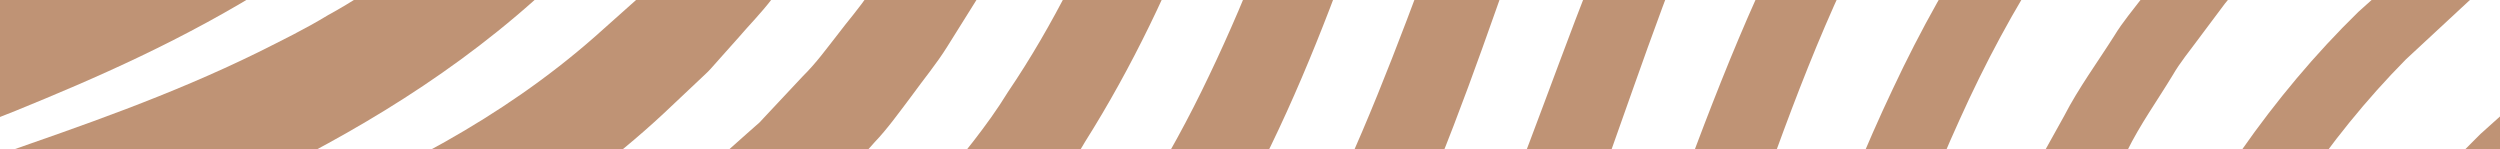 <?xml version="1.0" encoding="utf-8"?>
<!-- Generator: Adobe Illustrator 25.0.1, SVG Export Plug-In . SVG Version: 6.00 Build 0)  -->
<svg version="1.1" id="Layer_1" xmlns="http://www.w3.org/2000/svg" xmlns:xlink="http://www.w3.org/1999/xlink" x="0px" y="0px"
	 viewBox="0 0 499.05 29.75" style="enable-background:new 0 0 499.05 29.75;" xml:space="preserve">
<style type="text/css">
	.st0{clip-path:url(#SVGID_2_);}
	.st1{fill:#BF9375;}
</style>
<g>
	<defs>
		<rect id="SVGID_1_" width="499.05" height="29.75"/>
	</defs>
	<clipPath id="SVGID_2_">
		<use xlink:href="#SVGID_1_"  style="overflow:visible;"/>
	</clipPath>
	<g class="st0">
		<g>
			<path class="st1" d="M993.17,466.5c-3.53,1.91-7.2,3.97-10.92,6.27c-1.44,0.91-2.92,1.86-4.39,2.81h14.12
				c0.4-0.33,0.79-0.63,1.19-0.96V466.5z"/>
			<path class="st1" d="M993.17,429.32c-3.62,1.51-7.38,3.28-11.36,5.07c-2.62,1.11-5.13,2.6-7.8,3.94
				c-2.63,1.42-5.42,2.71-8.04,4.39c-2.67,1.62-5.38,3.26-8.14,4.93c-2.73,1.71-5.39,3.73-8.14,5.63l-4.12,2.92
				c-1.33,1-2.53,2.04-3.8,3.06c-2.52,2.05-5.04,4.11-7.56,6.17c-2.5,2.38-5.01,4.76-7.51,7.13c-1.04,1.01-2.1,1.99-3.12,3.01h19.49
				l0.26-0.32l6.7-7.09c1.12-1.16,2.22-2.4,3.35-3.48l3.39-3.1c2.28-2.04,4.44-4.19,6.79-6.13c2.4-1.92,4.77-3.81,7.11-5.67
				c2.29-1.94,4.79-3.5,7.13-5.19c2.39-1.61,4.63-3.37,7.02-4.77c2.88-1.76,5.64-3.51,8.34-5.13V429.32z"/>
			<path class="st1" d="M993.17,394.69c-1.54,0.54-3.1,1.09-4.71,1.67c-5.83,1.92-11.96,4.53-18.52,7.16
				c-3.31,1.23-6.51,2.99-9.9,4.52c-3.34,1.65-6.89,3.09-10.21,5.11c-3.39,1.92-6.84,3.88-10.32,5.85
				c-3.47,2.05-6.8,4.55-10.27,6.86l-5.2,3.57c-1.65,1.24-3.14,2.55-4.73,3.83c-3.21,2.64-6.42,5.3-9.64,7.95
				c-2.99,2.97-5.98,5.93-8.96,8.89c-1.48,1.5-3.03,2.94-4.43,4.48l-4.03,4.79c-2.63,3.22-5.44,6.3-7.87,9.58
				c-1.58,2.23-3.13,4.42-4.68,6.61h20.8c1.42-2.14,2.89-4.26,4.32-6.45l3.24-4.8c1.15-1.55,2.44-3.01,3.65-4.53
				c2.47-3.03,4.96-6.06,7.43-9.1c2.78-2.82,5.57-5.64,8.34-8.45c1.43-1.42,2.83-2.93,4.28-4.26l4.39-3.7
				c2.96-2.43,5.74-5.02,8.81-7.29c3.13-2.22,6.22-4.42,9.26-6.59c2.98-2.28,6.25-4,9.3-5.93c3.12-1.82,6.04-3.85,9.15-5.38
				c6.12-3.21,11.86-6.4,17.4-8.88c1.05-0.51,2.08-0.99,3.1-1.48V394.69z"/>
			<path class="st1" d="M993.17,361.41c-3.89,1.24-8.01,2.55-12.4,3.95c-6.96,2.33-14.52,4.83-22.41,7.9
				c-7.9,3-16.17,6.48-24.51,10.63c-8.39,4.04-16.75,8.94-24.98,14.4c-2.03,1.41-4.07,2.82-6.12,4.24
				c-2.02,1.48-4.01,3.09-6.03,4.64c-4.26,3.18-7.39,6.23-11.46,9.68c-7.29,6.97-14.41,14.24-20.57,22.12
				c-6.2,7.83-11.89,15.91-16.71,24.09c-2.55,4.19-4.91,8.38-7.11,12.53h21.41c0.59-1.24,1.16-2.48,1.78-3.72
				c3.8-7.95,8.38-15.78,13.45-23.48c5.04-7.73,11.01-14.98,17.23-22.06c3.13-3.13,6.71-7.18,10.05-10.08
				c1.71-1.56,3.37-3.16,5.12-4.69c1.81-1.5,3.61-2.99,5.41-4.48c7.31-5.81,14.85-11.18,22.59-15.75
				c7.67-4.69,15.41-8.76,22.9-12.37c7.46-3.67,14.72-6.79,21.42-9.68c3.84-1.6,7.47-3.11,10.92-4.54V361.41z"/>
			<path class="st1" d="M993.17,328.28c-5.94,1.98-12.49,4.11-19.61,6.39c-8.15,2.64-17.01,5.43-26.31,8.75
				c-9.32,3.25-19.09,6.98-28.98,11.51c-9.95,4.38-19.89,9.85-29.62,16.03c-2.4,1.61-4.82,3.22-7.23,4.84
				c-2.39,1.7-4.73,3.57-7.1,5.36l-3.55,2.73l-3.24,2.8l-6.46,5.62l-6.44,6.4l-3.14,3.14l-2.93,3.32c-1.93,2.23-3.94,4.4-5.81,6.67
				c-1.8,2.32-3.6,4.64-5.39,6.94c-6.95,9.38-13.22,19.08-18.39,28.86c-5.2,9.51-9.62,18.95-13.53,27.94h21.85
				c2.42-6.52,5.07-13.14,8.09-19.76c4.15-9.49,9.27-18.81,15.03-27.94c1.5-2.25,3-4.51,4.5-6.77c1.57-2.22,3.27-4.34,4.91-6.54
				l2.48-3.27l2.69-3.11l5.25-6.09l6.03-6.08l3.01-3.02l3.04-2.68c2.04-1.78,4.01-3.62,6.1-5.36c2.17-1.69,4.33-3.38,6.48-5.06
				c8.77-6.52,17.86-12.45,27.18-17.39c9.23-5.07,18.52-9.43,27.47-13.31c8.92-3.94,17.54-7.36,25.46-10.59
				c6.56-2.63,12.64-5.11,18.18-7.43V328.28z"/>
			<path class="st1" d="M993.17,294.17c-0.28,0.12-0.53,0.23-0.81,0.34c-3.73,1.42-7.7,2.94-11.89,4.54
				c-4.23,1.48-8.68,3.04-13.33,4.66c-9.37,3.09-19.52,6.44-30.26,9.99c-10.76,3.57-22.09,7.55-33.63,12.39
				c-11.59,4.67-23.2,10.64-34.57,17.5c-2.8,1.8-5.61,3.61-8.43,5.42c-2.79,1.9-5.49,4.05-8.25,6.08l-4.13,3.11l-3.74,3.23
				l-7.45,6.47l-7.36,7.45l-3.57,3.66l-3.3,3.89c-2.17,2.61-4.46,5.14-6.53,7.82c-2.01,2.73-4.01,5.45-6,8.16
				c-7.63,11.04-14.43,22.47-19.89,33.91c-5.62,11.38-10.38,22.6-14.65,33.17c-1.32,3.27-2.6,6.47-3.87,9.62h22.37
				c0.28-0.83,0.54-1.64,0.82-2.47c3.53-10.65,7.4-21.66,12.01-32.72c4.47-11.15,10.09-22.06,16.49-32.75
				c1.68-2.62,3.36-5.25,5.05-7.9c1.76-2.59,3.72-5.05,5.58-7.6l2.83-3.8l3.09-3.59l6.05-7.01l7.02-6.94l3.51-3.44l3.56-3.02
				c2.4-2,4.69-4.09,7.17-6.02c2.55-1.88,5.1-3.75,7.63-5.62c10.36-7.18,21.1-13.63,32.09-18.88c10.9-5.41,21.81-10.05,32.26-14.27
				c10.49-4.22,20.41-8.21,29.57-11.89c4.56-1.93,8.93-3.78,13.08-5.54c4.04-1.84,7.87-3.59,11.48-5.23V294.17z"/>
			<path class="st1" d="M993.17,257.6c-1,0.55-1.97,1.07-3.01,1.64c-4.02,2.15-8.51,4.05-13.12,6.26
				c-4.65,2.13-9.71,4.03-14.88,6.19c-10.52,3.99-22.01,7.99-34.31,12.03c-12.27,4.06-25.29,8.35-38.6,13.47
				c-13.37,4.98-26.84,11.37-40.03,18.88c-3.24,2-6.49,4.01-9.75,6.02c-3.24,2.07-6.34,4.54-9.53,6.82l-4.76,3.5
				c-1.5,1.2-2.86,2.45-4.3,3.68l-8.74,7.6c-11.03,10.98-21.42,22.81-29.75,35.77c-8.3,12.9-15.54,26.24-21.3,39.45
				c-5.91,13.16-10.96,26.05-15.69,38.05c-2.54,6.5-5.04,12.69-7.51,18.61h22.98c1.3-3.8,2.6-7.65,3.88-11.57
				c4.08-12.33,8.3-25.12,13.24-38.01c4.81-12.97,10.86-25.7,17.9-38.13c7.05-12.45,16.03-23.84,25.72-34.69l7.89-7.66
				c1.35-1.29,2.69-2.66,4.06-3.88l4.15-3.38c2.8-2.22,5.43-4.6,8.36-6.71c2.98-2.07,5.95-4.14,8.9-6.2
				c12.14-7.83,24.74-14.72,37.55-20.32c12.74-5.74,25.4-10.71,37.46-15.46c12.05-4.71,23.43-9.4,33.8-14.01
				c5.12-2.48,10.09-4.67,14.67-7.09c4.54-2.5,8.95-4.66,12.89-7.06c0.63-0.39,1.2-0.75,1.82-1.13V257.6z"/>
			<path class="st1" d="M993.17,217.03c-1.04,0.75-2.11,1.51-3.21,2.25c-4.12,3.23-8.97,5.99-13.96,9.05
				c-4.89,3.23-10.57,5.72-16.22,8.75c-11.61,5.52-24.48,10.85-38.48,15.66c-13.93,4.97-28.86,9.63-44.21,15.18
				c-15.31,5.59-31.17,11.82-46.43,20.27c-15.07,8.28-30.29,19.44-42.68,30.93l-9.5,9.89c-3.23,3.13-5.86,6.75-8.69,10.21
				c-2.8,3.48-5.65,6.93-8.02,10.68c-2.43,3.7-5.08,7.29-7.32,11.07c-9.26,15.02-16.32,30.76-22.69,45.91
				c-6.34,15.21-11.71,29.9-17.31,43.43c-3.61,9.05-7.39,17.43-11.24,25.29h23.78c2.33-5.82,4.59-11.8,6.71-17.95
				c5.07-14.19,9.74-29.16,15.15-44.14c5.46-14.97,11.43-30.18,19.36-44.55c1.91-3.64,4.2-7.04,6.3-10.6
				c2.02-3.61,4.51-6.91,6.95-10.25c2.46-3.32,4.73-6.83,7.59-9.85l7.97-9.23c12.43-12.59,24.83-22.47,39.11-31.4
				c14.12-8.74,29.22-15.55,44.03-21.79c14.84-6.2,29.57-11.59,43.36-17.28c13.85-5.52,26.68-11.57,38.19-17.74
				c5.61-3.36,11.21-6.16,16.04-9.69c4.92-3.35,9.68-6.38,13.71-9.85c0.59-0.45,1.15-0.89,1.73-1.34V217.03z"/>
			<path class="st1" d="M993.17,169.73c-2.06,2.17-4.16,4.4-6.35,6.7c-2.28,2.11-4.91,4.33-7.44,6.58
				c-4.97,4.71-10.92,8.79-16.95,13.22c-12.43,8.35-26.67,16.2-42.55,22.8c-15.88,6.61-33.14,12.35-51.09,18.48
				c-17.93,6.15-36.6,12.84-54.73,22.03c-9.11,4.53-17.89,9.8-26.51,15.74c-4.16,3.14-8.7,6.18-12.58,9.47l-11.38,9.98l-11.03,11.57
				c-3.54,3.84-6.59,8.09-9.9,12.13c-6.25,8.33-11.97,17.04-16.89,26.03c-10.02,17.92-17.54,36.51-24.45,54.21
				c-6.88,17.73-13.3,34.62-20.42,49.87c-4.56,9.78-9.59,18.82-14.82,27.06h24.88c3.09-6.02,6.06-12.21,8.77-18.7
				c6.88-16.5,12.72-34.11,18.81-51.92c6.1-17.81,12.59-35.86,21.27-53.03c4.27-8.62,9.24-16.91,14.72-24.89
				c2.92-3.85,5.58-7.94,8.72-11.64l9.39-10.78l10.96-10.44c3.67-3.39,7.47-6.06,11.19-9.15c7.69-5.78,15.91-11.21,24.41-15.87
				c16.96-9.51,34.93-16.83,52.51-23.69c17.6-6.84,34.83-13.36,50.7-20.76c15.89-7.39,30.16-16.04,42.48-25.08
				c5.98-4.78,11.84-9.18,16.71-14.18c2.53-2.44,4.96-4.66,7.37-7.09c1.45-1.66,2.83-3.24,4.22-4.84V169.73z"/>
			<path class="st1" d="M993.17,111.61c-5.97,9.86-13.34,19.9-22.03,29.87c-3.12,3.32-6.31,6.72-9.56,10.17
				c-3.49,3.08-7.03,6.21-10.64,9.4c-7.52,6.11-15.61,12.06-24.5,17.27c-17.65,10.65-37.86,18.96-59.26,26.47
				c-21.38,7.55-44.05,14.62-66.27,24.71c-11.16,4.9-22,10.94-32.5,17.66c-5.28,3.33-10.28,7.42-15.44,11.14
				c-2.47,1.94-4.61,4-6.93,6l-7.05,6.24c-18.18,17.48-32.48,38.82-43.3,60.86c-10.93,22.05-18.82,44.63-27.07,65.62
				c-8.2,21.01-17.07,40.51-27.96,57.17c-2.82,4.05-5.34,8.42-8.35,11.89c-1.44,1.82-2.88,3.63-4.29,5.43
				c-1.05,1.36-2.14,2.71-3.36,4.06h26.9c2.34-3.42,4.33-6.96,6.59-10.47c11.35-18.78,20.04-39.97,27.66-61.67
				c7.65-21.72,14.62-43.97,24.25-65.19c9.54-21.22,22.05-41.3,38.42-58.2l6.4-6.06c2.22-2.04,4.4-4.28,6.64-6.16
				c4.61-3.49,8.88-7.29,13.73-10.59c9.67-6.66,19.76-12.77,30.35-17.86c21.05-10.47,43.23-18.26,64.55-26.61
				c21.32-8.32,41.8-17.56,59.59-29.15c8.96-5.68,17.08-12.09,24.58-18.63c3.64-3.45,7.21-6.85,10.73-10.18
				c3.13-3.57,6.2-7.07,9.2-10.49c7.33-9.01,13.66-18.05,18.92-26.88V111.61z"/>
			<path class="st1" d="M993.17,33.52c-5.92,15.27-12.92,32.19-22.68,49.34c-10.19,18.23-24.35,36.3-42.46,51.75
				c-8.93,7.88-19.11,14.71-29.8,21.14c-5.52,2.93-11.03,6.03-16.82,8.73c-5.84,2.63-11.65,5.4-17.78,7.71
				c-24.21,9.8-50.46,17.37-76.48,28.09c-12.94,5.48-25.95,11.52-38.13,19.3c-3.03,1.98-6.2,3.66-9.14,5.9l-8.88,6.6
				c-3.1,2.16-5.63,4.54-8.26,6.87l-7.9,7.01l-7.71,8.17c-2.49,2.66-5.07,5.25-7.22,8.2l-6.76,8.59c-2.29,2.84-4.1,6-6.17,8.98
				c-8.18,12.03-14.64,24.94-20.54,37.81c-11.55,25.88-19.93,51.98-30.34,75.56c-2.47,5.99-5.37,11.61-8.12,17.25
				c-2.81,5.59-6,10.86-9.01,16.15c-1.68,2.52-3.34,5.03-5.01,7.52c-1.65,2.5-3.25,5.03-5.1,7.18c-1.76,2.25-3.52,4.48-5.26,6.69
				c-1.59,2.22-3.71,4.44-5.82,6.64c-7.16,7.88-14.7,14.77-22.47,20.88h31.41c2.13-2.27,4.22-4.6,6.26-6.98
				c4.05-4.19,7.98-10.04,11.98-15.28c2.1-2.66,3.77-5.46,5.5-8.25c1.74-2.79,3.48-5.6,5.24-8.42c3.11-5.83,6.4-11.68,9.23-17.75
				c2.76-6.1,5.66-12.21,8.05-18.51c10.15-25.07,17.71-51.28,28.04-76.36c5.27-12.46,10.99-24.81,18.28-36.21
				c1.85-2.83,3.44-5.86,5.49-8.54l6.04-8.16c1.91-2.81,4.24-5.28,6.49-7.82l6.53-7.42l7.69-7.24c2.56-2.41,5.1-4.93,7.75-6.84
				l7.87-6.2c2.58-2.11,5.6-3.83,8.38-5.76c11.25-7.68,23.51-13.83,35.9-19.52c24.93-11.16,51-19.54,75.45-30.28
				c6.16-2.54,12.08-5.57,17.99-8.45c5.87-2.95,11.48-6.32,17.07-9.51c10.87-6.97,21.19-14.36,30.18-22.77
				c18.24-16.52,32.16-35.49,42.01-54.39c8.08-15.23,14.03-30.09,19.02-43.78V33.52z"/>
			<path class="st1" d="M993.17-52.44c-3.76,7.84-7.55,16.51-11.27,25.99c-6.99,17.48-13.83,37.58-23.12,58.63
				c-9.3,20.95-21.29,43.09-39.12,62.12c-17.71,19.26-40.15,35.68-66.26,47.19c-25.84,12.06-54.58,20.07-83.18,31.31
				c-14.36,5.43-28.5,12.24-42.12,20.18l-10.07,6.29c-3.3,2.25-6.5,4.77-9.76,7.16l-4.86,3.64l-4.33,3.84l-8.64,7.68l-8.41,8.93
				l-4.09,4.38l-3.7,4.7c-2.43,3.16-4.99,6.24-7.32,9.46l-6.58,9.95c-8.35,13.47-15.59,27.56-21.43,41.84
				c-12.06,28.45-20.87,56.96-33.44,82.01c-2.91,6.4-6.55,12.23-9.83,18.21c-1.77,2.9-3.71,5.65-5.54,8.47
				c-1.84,2.81-3.65,5.63-5.71,8.05c-1.98,2.53-3.94,5.04-5.9,7.53c-0.89,1.25-2.11,2.5-3.28,3.75l-3.5,3.73l-3.48,3.71l-1.73,1.84
				l-0.85,0.91c0.09-0.1,0.35-0.38,0.09-0.11l-0.23,0.2l-0.44,0.4c-2.38,2.11-4.73,4.21-7.08,6.3
				c-14.5,12.84-30.59,22.22-46.68,29.76h42.84c6-4.36,11.89-9.1,17.53-14.37c2.54-2.39,5.09-4.8,7.67-7.23l0.48-0.46l0.24-0.23
				l0.54-0.56l0.84-0.94l1.68-1.89l3.38-3.8c2.24-2.64,4.57-4.87,6.79-7.89c2.22-2.97,4.45-5.95,6.7-8.96
				c2.35-2.97,4.24-6.09,6.18-9.21c1.92-3.13,3.97-6.22,5.8-9.43c3.4-6.54,7.15-13.03,10.05-19.88
				c12.62-27.1,20.7-56.16,31.61-83.88c5.27-13.98,11.74-27.35,19.2-40.19l5.88-9.45c2.09-3.06,4.39-5.97,6.57-8.97l3.31-4.48
				l3.7-4.16l7.19-8.13l8.43-7.92l4.21-3.94l4.32-3.37c2.9-2.23,5.69-4.57,8.68-6.73l9.33-6.18c12.69-7.86,26-14.76,39.89-20.45
				c27.58-11.74,56.41-20.62,82.71-33.74c26.52-12.53,49.62-30.42,67.19-50.65c17.98-20.28,29.57-43.25,38.39-64.68
				c8.8-21.53,15.09-41.8,21.58-59.39c2.94-8.14,5.95-15.68,8.95-22.63V-52.44z"/>
			<path class="st1" d="M993.17-118.18c-8.49,10.86-17.09,24.93-25,41.77c-8.71,18.19-16.33,39.65-25.19,62.65
				c-2.3,5.71-4.5,11.61-7.11,17.44c-1.28,2.93-2.56,5.89-3.85,8.87c-1.43,2.92-2.86,5.86-4.31,8.83l-2.18,4.47l-2.45,4.36
				c-1.64,2.92-3.3,5.86-4.96,8.82c-1.81,2.87-3.74,5.69-5.62,8.57c-1.87,2.89-3.78,5.79-5.99,8.43c-2.13,2.72-4.27,5.45-6.42,8.2
				c-2.22,2.72-4.86,5.28-7.29,7.95l-3.74,3.99c-0.58,0.6-1.34,1.48-1.79,1.86l-2.02,1.8c-2.69,2.4-5.4,4.81-8.13,7.24
				c-11.28,9.21-23.56,17.76-37.17,24.52c-26.92,14.18-57.55,22.9-88.18,34.42c-15.31,5.83-30.61,12.53-45.3,20.82
				c-7.16,4.49-14.43,8.75-21.25,14.19c-3.49,2.58-7.01,5.16-9.93,7.96l-9.45,8.43c-11.99,12.13-22.74,25.52-31.66,39.98
				c-8.7,14.56-15.83,29.79-22.07,45.03c-12.34,30.48-21.84,60.8-36.43,86.77c-1.86,3.21-3.54,6.52-5.53,9.6
				c-2.02,3.05-4.02,6.08-6.03,9.1c-1.9,3.15-4.25,5.63-6.34,8.44l-3.19,4.09l-1.61,2.04l-1.91,2.04c-2.54,2.71-5.07,5.41-7.58,8.09
				l-1.88,2.01l-1.63,1.44l-3.87,3.44c-2.61,2.25-5.04,4.66-7.73,6.73c-2.73,2.03-5.44,4.04-8.14,6.04
				c-2.62,2.09-5.47,3.84-8.3,5.57c-2.83,1.74-5.58,3.53-8.39,5.2c-2.9,1.54-5.79,3.06-8.65,4.57l-4.27,2.25l-4.4,2
				c-2.92,1.33-5.81,2.65-8.68,3.96c-2.95,1.19-5.87,2.37-8.77,3.54c-5.74,2.4-11.66,4.43-17.33,6.56
				c-9.37,3.34-18.55,6.51-27.47,9.67h62.96c2.88-1.4,5.79-2.81,8.71-4.24c1.56-0.76,3.11-1.51,4.67-2.28l4.62-2.58
				c3.09-1.73,6.19-3.48,9.32-5.24c3.05-1.92,6.07-3.97,9.13-5.97c3.08-1.99,6.16-4.02,9.03-6.41c2.93-2.3,5.89-4.61,8.86-6.94
				c2.93-2.38,5.59-5.12,8.41-7.69l4.19-3.93l1.05-0.99l0.53-0.5c0.23-0.23-0.13,0.16,0.57-0.57l0.23-0.25l1.83-2.06
				c2.45-2.75,4.91-5.51,7.38-8.28l1.86-2.08l1.82-2.38l3.63-4.84c2.33-3.26,5.06-6.43,7.01-9.84c2.1-3.36,4.21-6.74,6.34-10.13
				c2.07-3.42,3.8-7.02,5.72-10.54c14.98-28.47,23.82-59.74,35.08-89.6c5.68-14.92,12.09-29.52,19.88-43.37
				c7.99-13.71,17.65-26.36,28.53-37.98l8.8-8.24c2.97-2.98,6.06-5.31,9.14-7.7c5.94-5.01,12.77-9.26,19.4-13.67
				c13.71-8.2,28.25-15.04,43.09-21.13c29.71-12.08,60.68-21.71,88.19-37.09c13.9-7.35,26.5-16.58,37.95-26.45
				c2.77-2.59,5.51-5.16,8.24-7.73l2.04-1.92c0.89-0.87,1.3-1.42,1.97-2.15l3.63-4.08c2.39-2.76,4.89-5.3,7.13-8.19
				c2.2-2.95,4.39-5.88,6.56-8.79c2.27-2.86,4.15-5.89,6-8.91c1.86-3.01,3.77-5.96,5.55-8.95c1.63-3.08,3.24-6.13,4.85-9.15
				l2.38-4.52c0.7-1.54,1.4-3.08,2.1-4.61c1.4-3.06,2.78-6.09,4.15-9.09c1.23-3.05,2.46-6.08,3.67-9.08
				c2.5-5.97,4.55-11.95,6.72-17.76c8.31-23.33,15.33-44.82,23.51-63.09c7.12-16.21,14.93-29.92,22.75-40.73V-118.18z"/>
			<path class="st1" d="M993.17-169.63c-1.42,1.28-2.86,2.62-4.31,4.04c-10.87,10.71-23.26,24.74-34.05,43.2
				c-10.94,18.34-20.09,40.71-29.22,65.15c-4.64,12.2-9.3,24.96-14.9,37.76c-2.65,6.48-5.84,12.81-8.98,19.28
				c-1.56,3.24-3.48,6.31-5.22,9.51c-1.77,3.18-3.54,6.4-5.65,9.41c-2.03,3.07-4.07,6.17-6.13,9.28c-2.27,2.91-4.56,5.84-6.86,8.78
				c-1.17,1.46-2.26,2.96-3.5,4.4l-3.97,4.24c-2.62,2.75-5.39,5.86-7.93,8.37c-11.25,10.53-23.73,20.16-37.56,28.23
				c-13.92,7.91-28.86,14.55-44.41,20.46c-15.54,5.91-31.72,11.13-47.91,17.15c-16.15,6.05-32.54,12.57-48.02,21.42
				c-15.33,8.6-30.58,20.04-42.89,31.76l-9.45,10.07c-3.21,3.18-5.8,6.88-8.62,10.39l-4.16,5.33c-1.39,1.77-2.51,3.72-3.79,5.57
				c-2.41,3.78-5.09,7.42-7.25,11.33c-9.27,15.36-16.22,31.69-22.68,47.76c-6.42,16.09-12.03,32.16-18.28,47.44
				c-6.24,15.29-13.15,29.84-21.22,43.25c-2.15,3.25-4.29,6.49-6.42,9.71l-1.59,2.41l-1.74,2.2l-3.44,4.39
				c-4.13,5.85-10.21,11.64-15.41,17.37l-0.28,0.31c0.03-0.04-0.21,0.2-0.18,0.15l-0.26,0.23l-1.04,0.92l-2.08,1.85l-4.14,3.69
				l-4.1,3.67c-1.41,1.16-2.92,2.2-4.37,3.3c-2.92,2.17-5.82,4.33-8.7,6.47c-3.06,1.91-6.1,3.8-9.11,5.69
				c-2.95,1.97-6.11,3.61-9.24,5.24c-3.14,1.61-6.14,3.38-9.34,4.82c-6.37,2.91-12.58,5.85-19.02,8.3
				c-12.65,5.17-25.42,9.49-37.74,13.83c-23.69,8.21-46.02,16.69-65,27.08h57.55c4.93-1.94,9.97-3.87,15.18-5.82
				c12.19-4.64,25.09-9.34,38.36-15.13c6.66-2.73,13.32-6.05,20.08-9.35c3.39-1.63,6.66-3.66,10.04-5.49
				c3.36-1.87,6.75-3.74,9.98-5.99c3.27-2.16,6.57-4.33,9.89-6.52c3.14-2.45,6.31-4.91,9.49-7.4c1.57-1.26,3.21-2.46,4.74-3.78
				l4.47-4.17l4.48-4.19l2.25-2.11l1.13-1.05l0.28-0.27c0.23-0.23-0.11,0.14,0.58-0.58l0.49-0.55c5.19-6.02,10.59-11.29,15.7-18.59
				l3.87-5.19l1.94-2.6l1.69-2.68c2.24-3.58,4.49-7.17,6.75-10.78c8.41-14.77,15.37-30.43,21.43-46.38
				c6.07-15.96,11.28-32.13,17.18-48c5.92-15.83,12.18-31.56,20.51-46.12c1.94-3.73,4.36-7.14,6.52-10.74
				c1.15-1.76,2.15-3.61,3.4-5.28l3.75-5.03c2.54-3.32,4.86-6.85,7.78-9.86l8.15-9.19c12.67-12.55,25.26-22.29,39.92-31.13
				c14.44-8.74,30.11-15.43,45.86-21.77c15.78-6.31,31.84-11.91,47.54-18.32c15.69-6.39,30.96-13.62,45.22-22.18
				c14.18-8.74,26.96-19.1,38.37-30.32c2.97-3.09,5.31-5.89,7.97-8.82l3.86-4.33c1.24-1.51,2.39-3.15,3.58-4.71
				c2.35-3.16,4.68-6.3,7-9.42c2.04-3.26,4.07-6.5,6.09-9.72c2.1-3.16,3.84-6.5,5.58-9.81c1.7-3.32,3.59-6.52,5.1-9.86
				c3.05-6.67,6.14-13.2,8.66-19.82c5.36-13.11,9.72-26.03,14.06-38.33c8.53-24.63,17.05-46.95,27.43-65.35
				c10.21-18.5,22.17-32.71,32.69-43.58c1.19-1.22,2.36-2.36,3.52-3.48V-169.63z"/>
			<path class="st1" d="M993.17-212.93c-3.07,1.99-6.28,4.18-9.61,6.62c-6.51,4.65-13.34,10.46-20.31,17.06
				c-3.43,3.46-6.77,7.19-10.38,10.99c-1.86,1.85-3.47,3.96-5.13,6.1c-1.67,2.13-3.36,4.3-5.09,6.51c-1.8,2.15-3.36,4.53-4.93,6.96
				c-1.59,2.41-3.2,4.86-4.84,7.35c-3.19,5.02-6,10.47-9.11,15.93c-5.59,11.23-11.11,23.25-16.01,36.08
				c-4.89,12.79-9.99,26.11-15.27,39.9c-5.3,13.73-11.37,27.63-18.83,41.22c-1.94,3.35-3.7,6.84-5.82,10.13
				c-2.15,3.27-4.32,6.55-6.5,9.86c-2.14,3.34-4.77,6.26-7.15,9.43l-3.66,4.69c-1.3,1.54-2.77,3.01-4.16,4.52
				c-2.78,2.93-5.72,6.22-8.4,8.89c-3.04,2.71-6.1,5.45-9.17,8.19c-2.96,2.87-6.45,5.14-9.73,7.68c-3.32,2.5-6.62,5.04-10.26,7.15
				c-28.08,18.63-61.87,28.89-95.8,41.1c-17.01,6.08-34.19,12.97-50.53,22c-16.25,8.86-32.1,20.45-45.41,33.23
				c-13.38,13.37-24.94,28.55-34.32,44.8c-9.45,16.23-16.77,33.36-23.25,50.27c-13,33.76-24.03,67.05-42.86,93.95
				c-2.16,3.54-4.65,6.59-7.08,9.67c-2.51,3.09-4.54,6.19-7.64,9.26c-2.87,3.07-5.73,6.13-8.57,9.17c-2.84,2.55-5.67,5.09-8.49,7.61
				c-11.86,10.18-24.57,18.81-38.04,25.54c-13.36,6.92-27.04,12.53-40.76,17.46c-13.64,5.03-27.19,9.5-40.26,14.36
				c-13.08,4.66-25.59,10.05-37.35,15.58c-5.76,3.1-11.49,5.91-16.83,9.13c-2.65,1.66-5.26,3.29-7.83,4.91
				c-2.58,1.59-5.11,3.18-7.53,5.1c-2.44,1.83-4.84,3.63-7.2,5.4c-2.14,1.59-4.23,3.17-5.94,4.73h41.5
				c4.55-2.85,9.49-5.43,14.43-8.26c10.72-5.33,22.19-10.63,34.82-15.45c12.78-4.89,26.1-9.99,39.89-15.26
				c13.94-5.38,28.44-11.68,42.77-19.53c14.43-7.64,28.4-17.54,41.25-29.11l4.76-4.44l2.38-2.23l1.2-1.12l0.3-0.28
				c0.23-0.23-0.1,0.13,0.6-0.59l0.52-0.58c2.77-3.11,5.56-6.23,8.36-9.36c2.83-2.92,5.52-6.87,8.27-10.44
				c2.75-3.64,5.53-7.29,7.77-11.12c9.9-14.93,17.58-31.36,24.18-48.03c6.65-16.69,12.27-33.72,18.3-50.48
				c5.99-16.78,12.61-33.23,21.13-48.66c8.46-15.44,18.85-29.74,31.02-42.51c12.82-12.77,26.45-23.14,41.9-32.12
				c15.3-8.93,31.72-15.98,48.4-22.38c16.66-6.44,33.54-12.44,49.94-19.41c16.39-6.92,32.37-14.84,46.73-24.84
				c3.72-2.29,7.12-5.02,10.53-7.7c3.37-2.72,6.93-5.17,9.96-8.23c3.14-2.93,6.25-5.84,9.35-8.75c3.13-3.27,5.63-6.24,8.45-9.35
				c1.36-1.56,2.77-3.02,4.08-4.64l3.78-5.05c2.43-3.39,5.16-6.6,7.29-10.09c2.17-3.46,4.33-6.91,6.47-10.33
				c2.1-3.44,3.83-7.06,5.74-10.54c7.32-14.1,13.16-28.38,18.17-42.31c4.96-13.91,9.75-27.34,14.35-40.24
				c4.58-12.87,9.76-24.85,15.03-36.09c2.94-5.45,5.59-10.9,8.62-15.92c1.56-2.49,3.09-4.94,4.61-7.36
				c1.49-2.43,2.98-4.82,4.71-6.98c1.66-2.22,3.28-4.4,4.88-6.54c1.59-2.16,3.14-4.29,4.93-6.15c3.46-3.83,6.73-7.64,9.99-11.09
				c6.86-6.79,13.4-12.62,19.79-17.41c3.08-2.37,6.06-4.51,8.92-6.47V-212.93z"/>
			<path class="st1" d="M993.17-251.19c-4.31,2.09-8.91,4.45-13.82,7.2c-14.53,8.22-31.47,20.03-47.36,37.24
				c-16.02,17.03-30.7,39.57-41.83,66.12c-5.85,13.16-10.94,27.23-16.41,41.64c-5.39,14.45-11.13,29.27-18.19,43.88
				c-3.38,7.39-7.53,14.47-11.62,21.68c-2.28,3.46-4.57,6.93-6.87,10.43c-2.23,3.56-5.03,6.62-7.53,9.98
				c-10.67,13.2-22.95,25.53-37.33,35.52c-14.23,10.19-30.06,18.56-46.8,25.59c-16.73,7.09-34.35,12.86-52.13,19.21
				c-17.76,6.33-35.76,13.29-52.94,22.52l-6.46,3.44l-6.24,3.88c-4.15,2.62-8.36,5.09-12.31,8.24l-6.01,4.51
				c-2.02,1.5-4.04,3-5.74,4.62l-10.67,9.54l-10.33,11.04c-1.75,1.75-3.26,3.71-4.76,5.67l-4.56,5.84c-3.18,3.8-5.76,8-8.48,12.11
				l-4.03,6.18l-3.59,6.41c-9.64,17.07-17.03,35.02-23.76,52.68c-6.74,17.68-12.89,35.12-20.28,51.51
				c-7.3,16.36-15.97,31.82-26.07,45.28c-2.64,3.27-4.92,6.53-7.77,9.77c-3.03,3.24-6.05,6.47-9.04,9.67l-1.13,1.21l-0.56,0.6
				c0.5-0.53-0.03,0,0.01-0.05l-0.29,0.26l-2.33,2.07l-4.63,4.14l-4.61,4.12l-4.93,3.68c-3.34,2.37-6.4,5.05-9.9,7.13
				c-3.44,2.15-6.85,4.29-10.24,6.42c-7.1,3.82-14.03,7.68-21.34,10.82c-28.82,13.14-58.85,21.26-86.07,32.63
				c-6.85,2.61-13.4,5.93-19.89,8.82c-3.17,1.68-6.31,3.34-9.41,4.97c-3.1,1.63-6.17,3.24-9.05,5.16
				c-5.84,3.66-11.56,7.08-16.92,11.36c-2.7,2.04-5.36,4.05-7.99,6.02c-2.25,2-4.47,3.97-6.65,5.9
				c-7.42,6.57-13.92,13.35-19.65,20.09h33.88c0.74-0.71,1.43-1.42,2.19-2.12c2.12-1.97,4.28-3.97,6.47-6
				c2.14-1.66,4.32-3.35,6.53-5.06c4.21-3.56,9.34-6.78,14.48-10.17c2.52-1.77,5.27-3.28,8.05-4.83c2.78-1.55,5.59-3.12,8.44-4.71
				c5.97-2.8,11.85-5.98,18.33-8.61c12.67-5.64,26.55-10.67,41-16.16c14.47-5.41,29.72-11.28,44.98-18.65
				c7.7-3.52,15.22-7.89,22.83-12.23c3.69-2.42,7.39-4.86,11.12-7.31c3.77-2.37,7.15-5.41,10.76-8.11l5.35-4.2l5.01-4.66l5.02-4.69
				l2.52-2.36l0.31-0.29c0.24-0.24-0.08,0.11,0.61-0.61l0.55-0.61l1.1-1.23c2.93-3.28,5.87-6.57,8.83-9.87
				c2.93-3.47,5.77-7.52,8.65-11.29c11.05-15.4,19.83-32.1,27.16-49.51c7.36-17.38,13.22-35.25,19.48-52.82
				c6.25-17.56,12.98-34.89,21.69-51.13l3.24-6.11l3.65-5.85c2.45-3.88,4.77-7.88,7.65-11.46l4.12-5.53
				c1.36-1.86,2.72-3.71,4.31-5.37l8.97-10.09l10.46-9.77c1.73-1.72,3.52-3.09,5.31-4.45l5.35-4.18c3.43-2.9,7.42-5.34,11.26-7.89
				l5.79-3.8l6.06-3.4c16.13-9.13,33.41-16.28,50.87-22.94c17.46-6.66,35.16-12.9,52.2-20.55c17.04-7.6,33.36-16.67,47.99-27.64
				c14.79-10.79,27.32-23.94,37.95-37.69c2.57-3.59,5.49-6.97,7.7-10.68c2.3-3.67,4.59-7.31,6.86-10.93
				c4.06-7.51,8.15-14.88,11.43-22.49c6.88-15.07,12.34-30.18,17.42-44.75c5.16-14.55,9.91-28.65,15.41-41.78
				c10.44-26.5,24.36-48.91,39.8-66.09c15.33-17.36,31.83-29.42,46.11-37.91c4.68-2.76,9.1-5.15,13.24-7.28V-251.19z"/>
			<path class="st1" d="M993.17-286.44c-5.2,2.04-10.9,4.41-17.05,7.2c-15.83,7.16-34.81,17.22-53.34,33.21
				c-18.47,15.8-36.29,37.67-49.58,64.67c-6.88,13.39-12.55,27.97-18.36,43.01c-5.73,15.07-11.3,30.71-18.07,46.27
				c-6.78,15.53-14.54,31.13-24.77,45.52c-5.28,7.01-10.36,14-16.92,20.6l-4.7,5.03c-1.31,1.44-3.26,2.99-4.87,4.48
				c-3.43,2.94-6.62,6.2-10.28,8.93c-14.15,11.55-30.53,20.6-47.74,28.33c-17.26,7.71-35.54,13.92-54.04,20.46
				c-18.5,6.55-37.31,13.56-55.32,22.99c-4.47,2.42-9.04,4.65-13.3,7.5l-6.5,4.08l-3.24,2.06l-3.14,2.34
				c-4.08,3.16-8.57,6.19-12.31,9.5l-11.34,10.16c-14.64,14.5-26.97,31.32-36.74,49.23c-9.84,17.89-17.28,36.67-24.23,55.05
				c-6.94,18.4-13.51,36.46-21.5,53.35c-3.92,8.48-8.38,16.53-13.06,24.33c-2.49,3.78-4.98,7.55-7.45,11.31
				c-2.68,3.44-5.36,6.86-8.02,10.28c-1.2,1.71-2.93,3.41-4.49,5.11l-4.75,5.08l-2.36,2.53l-1.18,1.26l-0.29,0.31
				c0.48-0.52-0.05,0.02-0.02-0.03l-0.61,0.55l-4.89,4.36c-6.3,6.03-13.39,10.98-20.31,15.96c-14.15,9.6-29.48,16.81-44.85,23.15
				c-15.42,6.32-31.03,11.52-46.33,16.97c-15.26,5.53-30.22,10.99-44.22,17.81c-14.03,6.86-26.96,14.11-38.79,23.22
				c-2.91,2.23-6.04,4.44-8.64,6.65c-2.47,2.21-4.9,4.39-7.3,6.53c-1.2,1.07-2.39,2.14-3.58,3.2l-0.88,0.79l-0.22,0.2
				c-0.85,0.82-0.36,0.36-0.6,0.6l-0.43,0.46l-1.71,1.83c-2.27,2.43-4.49,4.83-6.69,7.19c-8.54,9.49-15.54,19.14-21.38,28.43h29.96
				c2.96-4.13,6.18-8.27,9.72-12.37c1.89-2.12,3.8-4.27,5.75-6.46l1.46-1.65l0.37-0.41c-0.08,0.07,0.23-0.24,0.11-0.13l0.77-0.71
				c1.16-1.08,2.33-2.17,3.5-3.27c2.35-2.2,4.74-4.43,7.17-6.69c2.41-2.12,4.79-3.77,7.23-5.73c4.64-3.93,10.31-7.45,15.93-11.17
				c2.74-1.96,5.9-3.42,8.89-5.18c3.05-1.67,6.04-3.51,9.32-5c12.7-6.55,26.88-12.08,41.73-17.82
				c14.88-5.66,30.75-11.31,46.83-18.29c16.05-7.01,32.53-15.16,47.92-26.07c7.53-5.63,15.23-11.3,22.06-18.09l5.28-4.93l0.66-0.62
				c0.24-0.24-0.07,0.1,0.62-0.62l0.29-0.32l1.15-1.29l2.31-2.58l4.63-5.18c1.54-1.76,3.12-3.35,4.61-5.46c3-4,6.01-8.01,9.03-12.04
				c2.61-4.15,5.23-8.31,7.87-12.49c4.9-8.54,9.49-17.3,13.44-26.33c8.05-18.01,14.37-36.66,20.87-55.03
				c6.5-18.38,13.3-36.55,22.21-53.59c8.86-17.05,19.94-32.85,33.3-46.68l10.69-9.97c1.8-1.81,3.69-3.08,5.54-4.57l5.58-4.35
				l2.79-2.19l3-1.99l6.04-3.97c3.94-2.78,8.26-4.98,12.45-7.37c16.93-9.33,35.07-16.56,53.33-23.46
				c18.26-6.9,36.7-13.58,54.33-21.91c17.58-8.34,34.5-18.16,49.05-30.55c3.75-2.93,7.03-6.4,10.54-9.55
				c1.74-1.7,3.43-3.02,5.19-5.01l4.59-5.13c6.25-6.53,11.8-14.34,17.12-21.77c10.28-15.15,17.9-31.35,24.46-47.26
				c6.54-15.95,11.81-31.78,17.19-46.89c5.46-15.08,10.78-29.64,17.27-42.95c12.55-26.86,29.51-48.62,47.49-64.68
				c17.92-16.13,36.52-26.52,52.16-33.99c5.95-2.85,11.5-5.3,16.56-7.42V-286.44z"/>
			<path class="st1" d="M993.17-320.06c-5.86,2.07-12.36,4.4-19.52,7.08c-16.86,6.54-37.52,14.87-58.51,29.28
				c-10.46,7.23-21.01,15.78-30.7,26.27c-2.44,2.61-4.9,5.26-7.4,7.94c-2.25,2.89-4.54,5.81-6.84,8.77
				c-1.15,1.48-2.31,2.97-3.47,4.47c-1.05,1.59-2.09,3.18-3.14,4.78c-2.07,3.23-4.32,6.4-6.3,9.78c-8,13.49-14.83,28.35-21.16,43.93
				c-6.32,15.6-11.98,31.98-18.56,48.42c-6.56,16.44-14.01,32.98-23.67,48.62c-2.54,3.82-5.02,7.73-7.64,11.53
				c-2.81,3.61-5.64,7.23-8.48,10.88c-2.96,3.6-6.44,7.02-9.66,10.56l-2.47,2.64c-0.54,0.65-1.66,1.53-2.47,2.3l-5.3,4.74
				c-14.2,12.59-30.6,23.03-48.32,31.45c-17.72,8.48-36.67,15.07-55.91,21.83c-19.24,6.77-38.87,13.83-57.7,23.46
				c-9.43,4.8-18.51,10.25-27.35,16.4c-4.28,3.28-8.86,6.47-12.88,9.87L543.94,75.5c-15.27,15.07-27.99,32.71-37.95,51.44
				c-10.04,18.72-17.53,38.32-24.69,57.43c-7.15,19.12-14.1,37.83-22.83,55.12c-4.39,8.62-9.07,16.97-14.42,24.74
				c-2.49,4.08-5.38,7.59-8.17,11.17l-4.16,5.38l-4.96,5.33c-12.58,13.71-26.7,25.21-42.19,34.15
				c-15.39,9.07-31.68,16.02-48.06,22.16c-16.37,6.17-32.85,11.49-48.82,17.59c-15.95,6.1-31.37,12.81-45.58,20.86
				c-3.55,2-6.92,4.28-10.33,6.38c-1.69,1.07-3.38,2.13-5.06,3.19c-1.64,1.22-3.28,2.44-4.9,3.64c-3.24,2.45-6.44,4.86-9.6,7.25
				c-2.7,2.42-5.38,4.81-8.01,7.17c-11.41,10.16-20.56,21.02-28.42,31.92c-8.65,12.09-15.24,24-20.64,35.15h27.94
				c3.62-6.97,7.76-14.09,12.64-21.19c6.68-9.7,14.77-19.67,24.35-28.5c2.59-2.41,5.21-4.86,7.86-7.33
				c2.61-2.02,5.24-4.06,7.91-6.13c1.34-1.04,2.68-2.09,4.02-3.14c1.49-0.97,2.98-1.95,4.48-2.94c3.03-1.94,5.98-4.05,9.16-5.92
				c12.69-7.53,26.86-14.08,42.06-20.25c15.19-6.17,31.57-11.82,48.37-18.54c16.79-6.69,34.12-14.45,50.74-24.72
				c16.7-10.08,32.28-23.3,45.61-38.45l4.87-5.44l4.73-6.27c3.16-4.19,6.4-8.37,8.97-12.77c5.66-8.6,10.53-17.71,15-26.97
				c8.9-18.6,15.65-38.04,22.39-57.22c6.74-19.19,13.62-38.22,22.73-56.06c9.05-17.86,20.49-34.4,34.43-48.75l11.14-10.39
				c3.82-3.34,7.74-6.11,11.6-9.21c8.02-5.82,16.58-11.22,25.44-15.95c17.74-9.54,36.73-16.84,55.79-23.98
				c19.06-7.13,38.27-14.23,56.44-23.39C732-7.01,748.99-18.3,763.57-31.77l5.43-5.06c0.93-0.92,1.74-1.51,2.76-2.7l2.41-2.69
				c3.18-3.64,6.49-7.02,9.51-10.83c2.95-3.93,5.88-7.85,8.8-11.74c2.66-4.02,5.13-8.1,7.68-12.12
				c9.67-16.38,16.93-33.45,23.21-50.18c6.31-16.74,11.63-33.21,17.58-48.78c5.95-15.56,12.37-30.3,19.96-43.71
				c15.34-26.64,35.26-47.64,55.66-62.09c20.43-14.65,40.81-23.38,57.51-30.23c6.99-2.78,13.36-5.21,19.11-7.37V-320.06z"/>
			<path class="st1" d="M993.17-353.36c-6.26,2.29-13.3,4.78-21.13,7.51c-17.72,6.34-39.57,13.64-62.8,26.25
				c-11.57,6.34-23.43,13.95-34.78,23.69c-2.81,2.41-5.48,4.99-8.29,7.53c-2.91,2.58-5.31,5.55-8.04,8.35
				c-5.55,5.52-10.22,12.02-15.28,18.43c-9.41,13.34-17.72,28.25-24.88,44.27c-7.22,16.01-13.23,33.07-19.79,50.33
				c-6.54,17.26-13.59,34.81-22.83,51.59c-2.36,4.16-4.57,8.44-7.34,12.39l-3.98,6.06l-2.01,3.03l-2.22,2.84
				c-3.05,3.75-5.7,7.67-9.09,11.34c-3.37,3.61-6.76,7.23-10.16,10.87c-14.18,13.78-30.76,25.35-48.91,34.6
				c-18.14,9.32-37.73,16.4-57.71,23.41c-19.96,7.03-40.46,14.09-60.12,23.93c-4.83,2.62-9.76,5.1-14.53,7.87
				c-4.67,2.99-9.42,5.78-14.02,8.96c-4.48,3.4-9.15,6.75-13.46,10.24l-12.03,10.78l-11.62,12.45c-3.58,4.27-6.89,8.75-10.35,13.13
				c-3.25,4.52-6.16,9.26-9.25,13.88c-2.87,4.74-5.45,9.63-8.18,14.44c-10.26,19.57-17.75,40.02-25.16,59.84
				c-7.39,19.83-14.83,39.15-24.37,56.83c-4.72,8.83-10.08,17.29-15.77,25.09c-3.03,3.75-5.64,7.51-8.93,11.24
				c-3.47,3.72-6.92,7.43-10.37,11.13c-3.49,3.11-6.95,6.21-10.4,9.29c-3.55,3.17-7.55,5.77-11.26,8.67l-2.83,2.12l-2.98,1.89
				l-5.97,3.75c-3.88,2.62-8.11,4.69-12.21,6.9c-16.52,8.68-33.89,15.27-51.19,21.44c-17.29,6.2-34.6,11.91-51.12,18.98
				c-16.54,7.02-32.16,15.31-46.33,24.92c-6.99,5.25-14.29,10.46-19.62,15.65c-1.44,1.29-2.87,2.57-4.29,3.85l-2.13,1.91l-0.27,0.24
				l-0.64,0.62l-0.52,0.54l-1.04,1.09c-2.74,2.91-5.54,5.72-8.14,8.63c-10.41,11.69-18.71,24.08-25.56,36.05
				c-8.05,14.21-14.06,27.75-19.04,40.11h27.07c3.73-9.13,8-18.61,13.23-28.24c5.96-10.91,13.09-22,22.08-32.5
				c2.25-2.62,4.68-5.14,7.05-7.77l1.47-1.6l2.09-1.95c1.4-1.3,2.8-2.61,4.22-3.93c5.69-5.71,11.36-9.62,17.15-14.24
				c12.42-8.75,26.45-16.63,41.85-23.51c15.37-6.95,32.19-12.89,49.61-19.51c17.42-6.61,35.6-13.86,53.32-23.61
				c4.4-2.48,8.91-4.82,13.14-7.78l6.46-4.24l3.23-2.15l3.08-2.39c4.05-3.27,8.36-6.24,12.22-9.8l5.78-5.37l2.89-2.7l1.45-1.35
				l0.72-0.68l0.36-0.34c0.06-0.05,0.78-0.79,0.63-0.64c3.37-3.76,6.75-7.54,10.15-11.32c3.37-3.96,6.61-8.6,9.91-12.91
				c6.23-8.88,11.74-18.03,16.64-27.63c9.83-19.13,17.12-39.36,24.15-59.37c7.04-20.01,13.94-39.94,23.28-58.6
				c2.48-4.56,4.82-9.23,7.42-13.73c2.81-4.36,5.43-8.86,8.38-13.12c3.14-4.12,6.14-8.36,9.39-12.41l10.17-11.4l11.82-11.01
				c4-3.34,8.05-6.31,12.07-9.51c4.18-3.01,8.67-5.76,12.99-8.66c4.46-2.7,9.1-5.14,13.64-7.73c18.56-9.76,38.46-17.08,58.32-24.51
				c19.86-7.41,39.82-15.05,58.48-25.1c18.68-9.97,35.88-22.48,50.4-37.16c3.42-3.8,6.82-7.59,10.22-11.36
				c3.33-3.74,6.26-8.13,9.37-12.14l2.29-3.07l2.03-3.19l4.01-6.36c2.79-4.16,4.99-8.61,7.33-12.95
				c9.19-17.47,15.98-35.46,22.22-52.92c6.26-17.46,11.89-34.51,18.7-50.41c6.75-15.92,14.6-30.66,23.56-43.91
				c4.82-6.36,9.27-12.83,14.62-18.34c2.6-2.78,4.97-5.82,7.68-8.3c2.75-2.58,5.4-5.23,8.12-7.67
				c10.83-9.66,22.46-17.48,33.76-23.94c22.73-12.92,44.39-20.65,61.98-27.33c7.68-2.84,14.58-5.44,20.74-7.83V-353.36z"/>
			<path class="st1" d="M993.17-387.63c-6.37,2.73-13.56,5.61-21.64,8.6c-18.31,6.94-41.15,13.86-66.29,24.82
				c-12.58,5.43-25.58,12.26-38.34,20.96c-12.77,8.79-25.32,19.2-36.44,32.09c-11.16,12.79-21.22,27.52-29.61,43.8
				c-8.38,16.28-15.19,33.91-21.95,51.96c-6.77,18.04-13.52,36.57-22.31,54.5c-1.11,2.23-2.11,4.53-3.32,6.73l-3.67,6.57
				c-1.25,2.18-2.41,4.43-3.73,6.57l-4.16,6.33l-4.19,6.35l-4.64,5.95l-4.64,5.98c-1.67,1.95-3.54,3.84-5.3,5.77
				c-13.9,15.21-30.47,28.16-49.03,38.35c-18.52,10.29-38.77,17.94-59.5,25.28c-20.72,7.36-42.04,14.55-62.6,24.52
				c-5.13,2.5-10.13,5.34-15.2,8c-4.92,2.99-9.77,6.1-14.65,9.18c-4.69,3.52-9.45,7.04-14.07,10.63l-12.73,11.43
				c-16.6,16.24-30.1,35.6-40.36,56.09c-10.39,20.46-18.02,41.75-25.75,62.3c-7.71,20.56-15.7,40.51-26.17,58.52
				c-5.21,9.01-11.07,17.58-17.26,25.19l-2.27,2.94c-0.78,0.98-1.78,1.95-2.66,2.92l-5.42,5.82l-2.7,2.9l-1.07,1.15l-1.41,1.26
				l-5.6,5.01c-14.96,13.28-31.88,23.62-49.59,31.84c-17.71,8.27-36.14,14.6-54.34,21.04c-18.2,6.43-36.25,13.01-53.19,21.34
				c-4.21,2.14-8.33,4.42-12.44,6.6c-4.14,2.11-7.95,4.85-11.88,7.23c-1.94,1.26-3.9,2.38-5.79,3.75c-1.89,1.41-3.76,2.82-5.63,4.22
				c-3.6,2.81-7.74,5.58-10.62,8.41c-3.13,2.81-6.23,5.58-9.29,8.33l-0.57,0.51l-0.29,0.26c-0.84,0.8-0.39,0.39-0.65,0.65
				l-1.12,1.18l-2.23,2.36c-1.48,1.57-2.95,3.13-4.41,4.68c-3.03,3.02-5.5,6.44-8.18,9.63c-1.31,1.62-2.6,3.24-3.89,4.84
				c-1.18,1.68-2.35,3.35-3.52,5.01c-9.37,13.23-16.76,26.73-22.61,39.6c-7.17,15.68-12.69,30.24-17.54,43.28h26.74
				c3.78-10.58,7.97-21.74,12.98-33.24c5.21-12.08,11.65-24.31,19.76-36.23c1.01-1.5,2.02-3,3.04-4.52
				c1.12-1.44,2.24-2.89,3.38-4.34c2.32-2.86,4.43-5.97,7.08-8.67c1.27-1.4,2.55-2.8,3.84-4.22l1.93-2.13l0.97-1.07
				c-0.05,0.05,0.18-0.18,0.16-0.17l0.56-0.52c3.01-2.81,6.05-5.64,9.13-8.5l2.31-2.15c0.77-0.69,1.53-1.2,2.3-1.81
				c1.53-1.18,3.07-2.37,4.61-3.57c1.54-1.2,3.09-2.42,4.64-3.63c1.58-1.2,3.4-2.27,5.1-3.42c3.52-2.2,6.83-4.74,10.59-6.73
				c3.72-2.06,7.47-4.15,11.25-6.24c15.46-7.97,32.55-14.6,50.52-21.33c17.96-6.75,36.92-13.62,55.7-22.81
				c18.77-9.13,37.27-20.87,53.46-35.8l6.05-5.64l1.51-1.41l1.61-1.77l2.65-2.95l5.31-5.92c0.88-1.02,1.78-1.92,2.65-3.03l2.58-3.41
				c7.13-9.06,13.21-18.43,18.65-28.23c10.91-19.62,18.82-40.66,26.2-61.5c7.4-20.86,14.45-41.67,23.93-61.23
				c9.37-19.59,21.53-37.7,36.72-53.14l12.08-11.24l12.57-9.83l13.62-8.9c4.78-2.61,9.45-5.39,14.31-7.88
				c19.47-9.9,40.24-17.38,60.93-25.16c20.68-7.76,41.41-16.01,60.52-27.1c19.14-10.97,36.39-24.99,50.52-41.06
				c1.74-1.98,3.53-3.86,5.22-5.9l4.86-6.46l4.82-6.43l4.24-6.68l4.19-6.66c1.33-2.25,2.48-4.58,3.73-6.86l3.66-6.85
				c1.2-2.28,2.18-4.65,3.28-6.96c8.67-18.57,15.13-37.41,21.54-55.54c6.41-18.13,12.8-35.64,20.73-51.76
				c7.92-16.1,17.46-30.65,28.15-43.37c21.58-25.57,47.94-42.28,72.64-53.54c24.74-11.35,47.47-18.7,65.68-26
				c7.91-3.1,14.97-6.08,21.22-8.89V-387.63z"/>
			<path class="st1" d="M993.17-424.21c-5.96,3.34-12.69,6.8-20.34,10.17c-18.6,8.46-42.19,16.09-68.96,25.94
				c-13.39,4.88-27.43,10.84-41.64,18.36c-3.49,1.99-7.17,3.76-10.64,6.01c-3.47,2.23-6.99,4.49-10.55,6.78
				c-6.8,5.07-13.95,10.21-20.23,16.26c-13.02,11.97-25.33,26.02-35.18,42.44c-10.04,16.28-18.14,34.36-25.43,53.14
				c-7.33,18.77-14,38.28-22.37,57.41c-8.28,19.06-18.67,37.95-32.09,54.3l-2.45,3.13l-2.81,3.01l-5.63,6.05l-2.82,3.03
				c-0.68,0.7-1.92,1.75-2.86,2.6l-6.05,5.43c-3.9,3.8-8.47,6.81-12.79,10.15c-4.24,3.45-9.1,6.09-13.7,9.1
				c-18.83,11.48-39.73,19.91-61.29,27.56c-21.54,7.72-43.79,15.03-65.29,25.22c-5.46,2.33-10.59,5.46-15.9,8.19
				c-5.26,2.84-10.21,6.3-15.34,9.43c-4.99,3.46-9.83,7.3-14.75,10.96L470.8,2.35c-17.35,16.91-31.1,37.33-41.61,58.73
				c-10.61,21.41-18.35,43.62-26.44,64.97c-8.01,21.39-16.75,41.92-28.38,60.2c-3.03,4.44-5.75,9.24-9.1,13.17
				c-3.31,4.11-6.05,8.24-10.13,12.3l-5.67,6.1l-2.12,2.28c0,0-0.04,0.05-0.09,0.1l-0.35,0.31l-2.95,2.63l-5.86,5.25l-2.91,2.62
				l-3.13,2.35c-16.39,12.94-34.77,22.58-53.73,30.44c-18.96,7.89-38.49,14.17-57.58,21.24c-19.09,7.02-37.79,14.98-54.86,25.11
				c-4.2,2.66-8.36,5.3-12.49,7.92c-4.03,3.04-8.03,6.04-11.98,9.02c-2.1,1.49-3.64,3.02-5.34,4.52c-1.68,1.51-3.35,3.01-5.02,4.5
				l-2.49,2.23l-1.24,1.11l-0.62,0.55c-0.02,0.01-0.89,0.86-0.67,0.66l-0.3,0.32c-1.6,1.71-3.19,3.41-4.78,5.11
				c-6.55,6.6-12,13.89-17.42,20.92c-2.46,3.68-4.89,7.32-7.29,10.92c-2.41,3.59-4.32,7.38-6.46,10.99
				c-8.09,14.64-14.49,29.08-19.68,42.57c-6.3,16.25-11.67,31.01-16.79,44.06h26.82c4.02-11.15,8.15-23,12.69-35.33
				c4.79-13.16,10.51-26.58,17.61-40.02c1.87-3.29,3.54-6.79,5.64-10.02c2.08-3.25,4.19-6.55,6.33-9.87
				c4.72-6.31,9.41-12.91,15.14-18.84c1.38-1.53,2.76-3.08,4.15-4.63l0.26-0.29c0.2-0.2,0.14-0.15,0.04-0.06l0.48-0.44l1.22-1.14
				l2.45-2.28c1.64-1.52,3.28-3.05,4.93-4.59c1.65-1.51,3.32-3.2,4.96-4.34c3.29-2.55,6.6-5.13,9.95-7.73
				c3.67-2.42,7.37-4.86,11.1-7.32c15.28-9.44,32.51-17.2,50.95-24.36c18.43-7.21,38.09-13.92,57.92-22.57
				c19.79-8.61,39.75-19.48,57.53-34.04l3.38-2.66l3.16-2.93l6.34-5.89l3.17-2.96l0.4-0.37l0.63-0.68l0.69-0.77l1.39-1.55l5.56-6.2
				c3.77-3.86,7.3-9.02,10.91-13.71c3.8-4.72,6.57-9.78,9.79-14.71c12.23-20.04,21.01-41.93,28.73-63.7
				c7.8-21.78,14.99-43.58,24.7-64.07C452,47,464.39,27.9,480.28,11.84l12.61-11.7c4.42-3.35,8.67-6.85,13.19-10.13
				c4.78-3.02,9.35-6.36,14.3-9.14c5.01-2.67,9.78-5.74,15-8.07c20.41-10.14,42.16-17.75,63.75-25.92
				c21.59-8.09,43.12-17.18,62.61-29.55c4.77-3.23,9.77-6.09,14.18-9.79c4.48-3.58,9.2-6.84,13.22-10.89l6.24-5.81
				c1.08-1.04,1.97-1.76,3.2-3.06l2.77-3.08l5.52-6.15l2.75-3.07l2.57-3.38c14.1-17.81,24.21-37.27,32.39-56.95
				c8.18-19.66,14.5-39.35,21.44-58.09c6.89-18.75,14.52-36.59,24.04-52.67c9.31-16.2,21.09-30.11,33.59-42.03
				c6.26-6.24,13-11.22,19.54-16.3c3.45-2.31,6.87-4.59,10.24-6.84c3.37-2.27,6.96-4.08,10.38-6.1
				c13.88-7.67,27.68-13.84,40.95-18.93c26.48-10.29,50.05-18.38,68.55-27.2c7.45-3.45,14.03-6.96,19.86-10.35V-424.21z"/>
			<path class="st1" d="M993.17-464.82c-4.81,3.67-10.1,7.48-16.2,11.1c-9.02,5.72-19.63,10.99-31.36,16.27
				c-11.84,5.04-24.84,10.03-38.93,14.92c-27.95,9.98-60.57,20.52-91.21,41.8c-3.73,2.81-7.5,5.64-11.31,8.5
				c-3.56,3.07-7.02,6.27-10.59,9.45l-2.67,2.4l-2.57,2.74c-1.66,1.79-3.33,3.58-5,5.39c-1.65,1.83-3.43,3.56-4.99,5.49
				c-1.52,1.96-3.06,3.93-4.6,5.91c-12.37,15.79-22.44,34.1-30.82,53.55c-8.46,19.45-15.4,39.99-23.48,60.4
				c-8.06,20.39-17.47,40.71-30.46,59.07c-3.4,4.38-6.81,8.78-10.24,13.19c-3.9,4.17-7.81,8.36-11.73,12.56
				c-4.26,3.77-8.44,7.66-12.78,11.38c-4.62,3.37-9.08,7-13.87,10.21c-19.16,12.87-40.82,22.23-63.24,30.45
				c-22.42,8.25-45.79,15.62-68.38,26.09c-2.81,1.33-5.68,2.54-8.45,3.98l-8.28,4.43c-5.62,2.78-10.77,6.45-16.15,9.73
				c-2.7,1.58-5.22,3.65-7.8,5.54l-7.7,5.81c-4.76,4.01-9.16,8.16-13.75,12.23l-6.69,7.16c-2.12,2.35-4.39,4.58-6.39,7.03l-5.83,7.5
				c-1.91,2.52-3.98,4.94-5.62,7.64c-3.37,5.33-7.15,10.45-10.03,16.04l-4.58,8.24c-1.5,2.76-2.75,5.61-4.14,8.41
				c-10.89,22.51-18.69,45.84-27.29,68.04c-8.58,22.21-18.23,43.46-31.18,62.02c-3.2,4.6-6.71,8.73-9.99,13.12
				c-3.82,4.31-7.93,8.58-11.85,12.85c-4.03,3.63-8.06,7.24-12.06,10.84c-4.41,3.3-8.81,6.59-13.18,9.87
				c-18.12,12.34-38.12,21.2-58.45,28.83c-20.34,7.65-41.06,14.26-61.01,22.53c-20.03,8.26-38.89,18.13-55.94,31.05
				c-2.14,1.62-4.27,3.24-6.4,4.85c-2.05,1.62-3.7,3.27-5.56,4.89c-1.81,1.62-3.61,3.24-5.4,4.85l-3.04,2.76l-2.59,2.78
				c-3.43,3.71-6.88,7.33-10.17,11.04c-3.04,3.91-6.05,7.78-9.03,11.61c-11.35,15.76-19.94,32.2-26.94,47.97
				c-7.04,15.81-12.35,30.95-17.63,44.84c-5.13,13.99-10.21,26.55-15.29,37.93c-0.51,1.08-1.02,2.09-1.52,3.15h27.34
				c4.22-10.31,8.36-21.28,12.34-32.74c10.02-28.18,20.28-59.47,40.1-87.99c2.59-3.46,5.21-6.95,7.85-10.48
				c2.88-3.34,5.91-6.6,8.89-9.97l2.26-2.52l2.28-2.11c1.76-1.64,3.54-3.29,5.32-4.95c1.78-1.6,3.57-3.43,5.36-4.87
				c1.77-1.37,3.56-2.74,5.35-4.13c1.78-1.39,3.58-2.79,5.38-4.19c1.88-1.36,3.94-2.61,5.91-3.93c3.98-2.63,7.96-5.33,12.31-7.58
				c4.26-2.38,8.5-4.86,13.08-6.92c4.5-2.17,9-4.42,13.77-6.35c18.77-8.18,39.14-15.07,60-23.32c20.82-8.23,42.25-18.08,61.89-31.96
				c4.78-3.62,9.54-7.34,14.28-11.08l6.67-6.19l3.34-3.11l2.51-2.33l0.42-0.39l0.65-0.69c3.88-4.37,7.82-8.6,11.7-13.13
				c3.72-5.02,7.73-9.97,11.18-15.12c13.77-20.47,23.57-43.28,31.94-66.09c8.39-22.85,15.66-45.81,25.67-67.39
				c1.27-2.68,2.43-5.44,3.79-8.06l4.19-7.83c2.62-5.34,6.07-10.12,9.13-15.18c1.48-2.57,3.38-4.83,5.12-7.21l5.3-7.08
				c1.82-2.32,3.9-4.42,5.84-6.64l5.69-6.38c4.49-4.11,8.94-8.44,13.46-12.38l6.88-5.33c2.32-1.76,4.48-3.65,7.05-5.19
				c5.01-3.16,9.76-6.71,15.07-9.43l7.78-4.34c2.61-1.42,5.36-2.62,8.03-3.95C535.45-63.4,558.37-71.09,581-79.84
				c22.59-8.72,44.99-18.82,64.87-32.67c4.96-3.44,9.59-7.33,14.37-10.97c4.5-3.98,8.82-8.13,13.2-12.17
				c4.26-4.59,7.87-8.72,11.81-13.08c3.62-4.73,7.23-9.51,10.72-14.27c13.23-19.4,22.53-40.51,30.33-61.27
				c7.82-20.79,14.37-41.34,22.37-60.62c7.92-19.28,17.43-37.26,29.21-52.84c1.47-1.95,2.93-3.9,4.38-5.83
				c1.49-1.9,3.19-3.62,4.77-5.43c1.6-1.79,3.2-3.56,4.79-5.33l2.31-2.58l2.63-2.44c3.51-3.23,6.93-6.52,10.41-9.61
				c3.63-2.83,7.23-5.62,10.79-8.39c29.57-21.32,61.78-32.41,89.59-42.87c14-5.13,26.99-10.37,38.8-15.64
				c11.7-5.51,22.28-10.99,31.25-16.9c5.85-3.61,10.95-7.39,15.59-11.04V-464.82z"/>
			<path class="st1" d="M993.17-511.47c-5.62,6.02-12.35,12.49-20.46,19.06c-17.17,13.94-40.92,26.96-69.73,37.76
				c-14.37,5.53-29.97,10.65-46.21,16.72c-16.23,6.07-33.26,12.96-49.89,22.53c-4.1,2.48-8.16,5.12-12.32,7.72
				c-4.12,2.64-7.97,5.86-12.03,8.82l-3.02,2.27c-0.97,0.79-1.86,1.65-2.8,2.47c-1.85,1.67-3.71,3.34-5.59,5.02
				c-1.88,1.76-3.73,3.2-5.65,5.24c-1.75,1.89-3.51,3.78-5.27,5.67c-14.17,15.16-26.09,33.32-35.64,53.11
				c-9.65,19.78-17.12,41.03-25.15,62.33c-7.98,21.31-16.92,42.72-29.52,62.31l-4.78,7.31c-1.6,2.44-3.49,4.59-5.23,6.91l-5.31,6.86
				l-6.14,6.61l-3.08,3.31l-1.54,1.66l-0.77,0.83c-0.26,0.27-0.08,0.1-0.25,0.25l-0.42,0.37l-6.6,5.92
				c-2.24,1.92-4.31,4.08-6.71,5.83l-7.13,5.35c-9.52,7.16-20.02,13.07-30.74,18.65c-5.52,2.53-10.96,5.2-16.61,7.56
				c-5.69,2.29-11.3,4.71-17.14,6.79c-23.09,8.74-47.28,16.09-70.72,26.77l-8.77,4.05c-2.9,1.42-5.72,3.02-8.59,4.53
				c-5.79,2.89-11.25,6.47-16.76,9.96c-1.37,0.89-2.77,1.7-4.11,2.65l-3.99,2.99l-7.97,6.01c-2.68,2-4.8,4.2-7.23,6.29l-7.27,6.56
				c-18.74,18.4-33.23,40.82-44.18,64.16c-11.1,23.36-18.88,47.5-27.97,70.35c-2.17,5.78-4.67,11.32-7.03,16.92
				c-2.43,5.56-5.16,10.91-7.76,16.32c-5.66,10.44-11.76,20.82-18.79,29.82c-14.19,18.72-31.6,34.25-50.92,46.11
				c-38.72,24.09-84.32,33.12-125.11,52.36c-2.55,1.21-5.13,2.29-7.62,3.6c-2.48,1.33-4.96,2.66-7.42,3.98
				c-5,2.51-9.71,5.54-14.39,8.53c-2.33,1.54-4.72,2.84-6.98,4.57c-2.27,1.71-4.54,3.41-6.79,5.11c-2.22,1.7-4.56,3.39-6.64,5.11
				c-1.92,1.73-3.83,3.44-5.73,5.15c-16.08,14.39-29.36,30.96-39.61,48.09c-10.25,17.16-17.61,34.6-24.04,50.95
				c-6.41,16.37-11.8,31.88-17.44,45.84c-1.24,3-2.46,5.92-3.69,8.81v36.21h10.39c5.84-11.1,10.92-23.28,15.97-36.15
				c5.68-14.75,10.8-30.36,16.76-46.32c5.95-15.93,12.57-32.25,21.57-47.89c9.01-15.6,20.5-30.42,34.7-43.57
				c1.87-1.74,3.76-3.49,5.64-5.25c1.88-1.59,3.76-2.92,5.64-4.41c1.88-1.46,3.77-2.93,5.66-4.41c1.86-1.5,4.11-2.76,6.16-4.17
				c4.19-2.76,8.38-5.59,12.95-7.96c2.24-1.25,4.48-2.5,6.74-3.76c2.27-1.25,4.68-2.3,7.03-3.46c18.86-9.22,39.66-16.57,61.21-24.68
				c21.51-8.05,43.92-17.34,64.79-30.75c20.91-13.3,39.79-30.75,54.78-51.21c7.82-10.41,14.01-21.41,19.93-32.77
				c2.66-5.76,5.47-11.5,7.9-17.35c2.37-5.86,4.88-11.72,7-17.64c8.91-23.6,16.22-47.54,26.44-69.94
				c10.09-22.42,23.17-43.36,40.34-60.83l6.74-6.25c2.33-2.07,4.6-4.49,6.99-6.28l7.11-5.51l3.55-2.77
				c1.22-0.89,2.55-1.69,3.81-2.54c5.13-3.36,10.18-6.82,15.66-9.66c2.7-1.47,5.34-3.04,8.09-4.44l8.35-4.02
				c22.32-10.64,46.2-18.37,69.56-27.63c5.87-2.2,11.64-4.79,17.42-7.24c5.77-2.51,11.4-5.39,17.06-8.1
				c11.08-6,21.96-12.37,31.85-20.06l7.4-5.75c2.49-1.88,4.63-4.17,6.95-6.23l6.82-6.34l0.42-0.4c0.12-0.1,0.54-0.56,0.54-0.56
				l0.76-0.84l1.51-1.69l3.02-3.36l6.03-6.72l5.61-7.43c1.81-2.5,3.82-4.89,5.45-7.46l4.86-7.7c12.78-20.61,21.54-42.73,29.21-64.28
				c7.72-21.56,14.77-42.68,23.9-62.2c9.03-19.52,20.3-37.32,33.84-52.3c1.69-1.88,3.37-3.75,5.04-5.61
				c1.52-1.71,3.61-3.44,5.38-5.15c1.84-1.71,3.68-3.42,5.5-5.11c0.92-0.84,1.81-1.72,2.74-2.51l2.88-2.23
				c3.88-2.91,7.51-6.06,11.49-8.71c4.02-2.61,8-5.2,11.94-7.76c16.16-9.67,32.89-16.76,48.94-23.07
				c16.07-6.31,31.6-11.69,45.94-17.49c28.77-11.32,52.53-24.86,69.56-39.17c7.81-6.55,14.29-12.96,19.73-18.94V-511.47z"/>
			<path class="st1" d="M945.63-514.47c-2.15,1.61-4.35,3.27-6.68,5.01c-3.8,2.84-8.21,5.3-12.67,8.21
				c-4.46,2.9-9.57,5.26-14.7,8.13c-5.24,2.66-10.88,5.14-16.71,7.79c-11.84,4.95-24.83,9.85-38.87,14.74
				c-13.99,5-28.99,10.12-44.41,16.68c-15.39,6.62-31.15,14.74-46.26,25.48c-3.69,2.82-7.55,5.55-11.2,8.54
				c-3.47,3.12-6.98,6.27-10.52,9.45c-6.86,6.97-13.64,13.96-19.57,22.06c-12.18,15.85-22.11,34.15-30.39,53.56
				c-8.36,19.41-15.27,39.88-23.36,60.21c-8.08,20.29-17.49,40.55-30.57,58.74c-3.45,4.34-6.7,8.77-10.31,13.1l-5.9,6.34l-2.96,3.18
				l-1.48,1.59c-0.19,0.19-0.63,0.7-0.61,0.63l-0.79,0.71c-4.26,3.74-8.36,7.69-12.78,11.29c-4.62,3.35-9.02,7.03-13.85,10.13
				c-19.14,12.78-40.74,22.07-63.1,30.25c-22.36,8.21-45.65,15.58-68.17,26.03c-2.8,1.33-5.66,2.52-8.41,3.98l-8.25,4.42
				c-5.6,2.76-10.73,6.45-16.08,9.71c-2.7,1.57-5.2,3.65-7.77,5.53l-7.68,5.79c-2.47,1.97-4.59,4.06-6.9,6.08l-7.02,6.32
				c-18.08,17.7-32.23,39.17-42.96,61.59c-10.87,22.43-18.67,45.69-27.23,67.82c-8.54,22.15-18.13,43.35-30.99,61.89
				c-3.12,4.68-6.67,8.73-9.93,13.12c-3.63,4.3-7.85,8.55-11.72,12.81l-0.74,0.8c-0.18,0.2,0.27-0.3-0.1,0.08l-0.38,0.35l-1.55,1.38
				l-3.08,2.76l-6.14,5.52c-4.28,3.44-8.75,6.61-13.07,9.92c-17.96,12.44-37.9,21.29-58.12,28.94
				c-20.24,7.65-40.88,14.22-60.78,22.4c-19.96,8.15-38.85,17.9-55.88,30.56c-4.21,3.22-8.77,6.42-12.11,9.68
				c-1.8,1.62-3.6,3.23-5.38,4.84l-2.68,2.4l-0.67,0.6l-0.33,0.3c0.21-0.21-0.66,0.62-0.69,0.66L51.8,269
				c-3.43,3.69-6.82,7.34-10.18,10.97c-3.19,3.76-6.08,7.71-9.08,11.51c-11.47,15.58-20.21,31.91-27.29,47.62
				c-1.89,4.24-3.65,8.42-5.33,12.55v68.98c3.57-9.06,7.09-18.59,10.53-28.48c5.01-14.01,10.07-28.81,16.37-43.63
				c6.36-14.78,14.04-29.65,24.02-43.72c2.62-3.41,5.12-6.99,7.9-10.39c2.94-3.27,5.9-6.57,8.9-9.91l1.12-1.25
				c0.04-0.04,0.03-0.04,0-0.01l0.28-0.26l0.65-0.61l2.63-2.45c1.76-1.64,3.53-3.28,5.3-4.93c3.57-3.57,7.09-5.93,10.66-8.78
				c14.45-11.13,31.84-20.66,50.54-28.64c18.75-8.09,39.08-14.96,59.87-23.22c20.74-8.26,42.12-18.12,61.6-32.1
				c4.71-3.7,9.54-7.28,14.17-11.14l6.65-6.17l3.33-3.1l1.66-1.55l0.42-0.39c-0.11,0.13,0.62-0.61,0.67-0.68l0.73-0.81
				c3.86-4.39,7.81-8.49,11.65-13.17c3.69-5.01,7.77-9.93,11.08-15.09c13.66-20.44,23.39-43.19,31.71-65.92
				c8.35-22.78,15.61-45.65,25.6-67.16c9.87-21.51,22.63-41.58,39.19-58.38l6.48-6.02c2.24-2.03,4.44-4.26,6.71-6.12l6.86-5.31
				c2.32-1.75,4.46-3.65,7.02-5.19c5-3.14,9.72-6.7,15.02-9.41l7.76-4.33c2.59-1.44,5.33-2.62,7.99-3.95
				c21.42-10.41,44.26-18.09,66.82-26.8c22.52-8.68,44.86-18.7,64.7-32.45c5.01-3.34,9.58-7.29,14.36-10.88
				c4.57-3.86,8.81-8.08,13.2-12.08l0.81-0.76c0.56-0.55,0.57-0.62,0.89-0.95l1.45-1.62l2.9-3.23l5.79-6.44
				c3.7-4.57,7.19-9.45,10.76-14.14c13.34-19.25,22.64-40.3,30.46-60.97c7.83-20.72,14.36-41.21,22.27-60.45
				c7.83-19.25,17.19-37.23,28.8-52.87c5.58-7.95,12.24-15.02,18.58-21.72c3.48-3.24,6.94-6.45,10.35-9.63
				c3.53-2.99,7.18-5.64,10.71-8.45c14.54-10.72,29.96-19.02,45.07-25.83c15.16-6.76,30.04-12.12,43.94-17.37
				c13.96-5.12,26.92-10.27,38.73-15.45c5.83-2.76,11.45-5.36,16.67-8.12c5.12-2.97,10.21-5.43,14.64-8.42
				c4.43-3,8.82-5.55,12.58-8.47c2.59-2.01,5.02-3.9,7.38-5.74H945.63z"/>
			<path class="st1" d="M881.63-514.47c-2.26,1.08-4.61,2.16-7.04,3.23c-18.59,8.41-42.18,16-68.89,25.87
				c-13.37,4.9-27.4,10.85-41.56,18.42c-3.48,2-7.18,3.73-10.61,6.04c-3.47,2.23-6.98,4.49-10.53,6.78
				c-3.39,2.57-6.81,5.16-10.28,7.79l-2.6,1.98l-2.41,2.17c-1.61,1.45-3.23,2.91-4.85,4.37c-12.95,12.03-25.23,26.06-35.03,42.49
				c-9.98,16.29-18.03,34.36-25.3,53.12c-7.31,18.75-13.98,38.24-22.35,57.34c-8.29,19.03-18.7,37.88-32.12,54.19
				c-0.83,1.04-1.57,2.1-2.47,3.12l-2.8,3.01l-5.62,6.04l-2.82,3.03l-2.87,2.58l-6.04,5.42c-3.89,3.8-8.49,6.77-12.79,10.12
				c-4.23,3.45-9.11,6.05-13.7,9.07c-18.82,11.46-39.71,19.85-61.25,27.48c-21.51,7.71-43.74,15.02-65.21,25.2
				c-5.45,2.33-10.58,5.46-15.88,8.19c-5.25,2.84-10.2,6.29-15.32,9.42c-4.97,3.47-9.82,7.29-14.73,10.95l-13.26,11.89
				c-17.33,16.89-31.08,37.28-41.57,58.65c-10.61,21.39-18.34,43.57-26.42,64.9c-8,21.36-16.71,41.89-28.31,60.16
				c-3.03,4.42-5.74,9.25-9.08,13.17c-3.33,4.1-6,8.23-10.08,12.28l-5.66,6.09l-2.55,2.72l-2.94,2.63l-5.85,5.25
				c-1.92,1.78-3.88,3.5-6.03,4.99c-16.34,12.95-34.69,22.61-53.61,30.47c-18.93,7.89-38.43,14.18-57.49,21.22
				c-19.07,7-37.75,14.91-54.83,24.97c-4.2,2.65-8.36,5.27-12.48,7.88c-4.03,3.02-8.02,6.02-11.97,8.99c-2.08,1.49-3.76,3-5.41,4.51
				c-1.68,1.51-3.35,3-5.01,4.49c-1.78,1.61-3.56,3.22-5.33,4.81c-1.6,1.71-3.19,3.41-4.77,5.1c-1.58,1.7-3.15,3.38-4.72,5.06
				l-2.33,2.51l-2.11,2.68c-2.8,3.57-5.57,7.1-8.3,10.59c-2.19,3.27-4.34,6.49-6.48,9.69v52.18c3.84-9.49,8.19-19.08,13.31-28.67
				c1.89-3.27,3.51-6.8,5.67-9.99c2.08-3.25,4.19-6.54,6.33-9.86c2.38-3.14,4.78-6.31,7.21-9.52l1.83-2.42l2.04-2.26
				c1.36-1.51,2.73-3.03,4.11-4.56c1.37-1.53,2.76-3.07,4.14-4.62c1.5-1.39,2.99-2.79,4.51-4.19c1.63-1.52,3.27-3.05,4.93-4.59
				c1.65-1.57,3.31-3.11,4.95-4.27c3.28-2.55,6.6-5.13,9.94-7.72c3.67-2.41,7.38-4.84,11.12-7.29c15.3-9.38,32.52-17.11,50.95-24.25
				c18.41-7.19,38.07-13.9,57.87-22.56c19.76-8.62,39.68-19.51,57.42-34.09c2.31-1.69,4.44-3.62,6.52-5.61l6.33-5.89l3.17-2.95
				c0.08-0.06,0.79-0.8,0.65-0.67l0.35-0.39l0.69-0.77l1.38-1.54l5.56-6.19c3.76-3.85,7.28-9.06,10.89-13.72
				c3.8-4.72,6.52-9.78,9.76-14.7c12.2-20.03,20.94-41.9,28.65-63.64c7.78-21.75,14.97-43.52,24.68-63.99
				c9.62-20.47,22.01-39.54,37.87-55.59l12.6-11.68c4.41-3.35,8.66-6.84,13.18-10.12c4.77-3.02,9.34-6.35,14.27-9.14
				c5.01-2.67,9.77-5.73,14.98-8.06c20.38-10.13,42.11-17.74,63.67-25.9c21.56-8.08,43.08-17.14,62.55-29.47
				c4.76-3.24,9.78-6.07,14.18-9.76c4.46-3.59,9.2-6.81,13.22-10.86l6.23-5.8c1.09-1.03,1.95-1.77,3.23-3.05l2.76-3.08l5.51-6.14
				l2.74-3.06c0.9-1.05,1.72-2.24,2.58-3.35c14.11-17.77,24.25-37.19,32.44-56.85c8.19-19.63,14.51-39.29,21.43-58.02
				c6.87-18.73,14.46-36.57,23.92-52.66c9.27-16.2,21.02-30.11,33.43-42.07c1.6-1.49,3.19-2.98,4.77-4.46l2.36-2.21l2.49-1.96
				c3.31-2.61,6.59-5.18,9.83-7.73c3.45-2.31,6.86-4.59,10.23-6.84c3.32-2.33,6.94-4.09,10.33-6.13
				c13.83-7.72,27.63-13.88,40.86-18.99c26.43-10.31,49.99-18.36,68.48-27.13c3.09-1.42,5.98-2.85,8.78-4.28H881.63z"/>
			<path class="st1" d="M795.22-514.47c-13.98,4.93-29.56,10.68-46.05,18.6c-24.18,11.73-50.09,29.08-70.82,55.52
				c-10.66,12.85-19.52,27.97-27.28,44.11c-7.78,16.17-14.28,33.51-20.87,51.21c-6.63,17.68-13.41,35.8-22.41,53.2
				c-2.37,4.27-4.76,8.56-7.16,12.88c-2.56,4.2-5.38,8.27-8.07,12.45c-2.78,4.1-5.99,7.82-8.96,11.77
				c-1.43,1.98-3.16,3.86-4.94,5.73l-5.26,5.65c-13.92,14.38-30.58,26.78-48.91,36.5c-18.34,9.83-38.28,17.21-58.65,24.39
				c-20.36,7.2-41.28,14.34-61.43,24.22l-14.88,7.94c-4.77,3.03-9.59,5.96-14.34,9.1c-4.59,3.46-9.31,6.9-13.78,10.44l-12.5,11.22
				c-16.26,15.97-29.61,34.88-39.82,54.94c-10.3,20.05-17.88,40.94-25.45,61.14c-7.56,20.22-15.28,39.86-25.31,57.72l-3.74,6.69
				l-4.17,6.34l-4.15,6.32l-4.5,5.78l-4.46,5.76c-1.55,1.92-3.49,3.82-5.21,5.72l-5.3,5.69l-1.32,1.42l-0.28,0.3
				c0.05-0.05,0.07-0.08-0.11,0.09l-0.69,0.61l-2.75,2.46c-14.32,13.45-30.6,24.09-47.76,32.49c-17.15,8.45-35.13,14.8-52.91,21.08
				c-35.61,12.36-70.76,25.48-98.83,47.88c-1.76,1.36-3.65,2.7-5.26,4.06c-1.52,1.36-3.03,2.72-4.53,4.07
				c-1.5,1.35-3,2.69-4.48,4.02l-2.22,1.99l-1.11,0.99l-0.65,0.64l-0.27,0.28l-0.54,0.57c-1.06,1.12-2.09,2.2-3.14,3.31v37.15
				c9.47-14.03,21.34-27.64,36.73-39.73c3.02-2.27,5.84-4.71,9.09-6.94c3.33-2.19,6.69-4.4,10.08-6.62
				c7.04-4.13,14.25-8.31,22.07-11.89c15.45-7.45,32.36-13.81,50.09-20.42c17.71-6.64,36.33-13.58,54.65-23.03
				c18.29-9.39,36.14-21.49,51.61-36.59l2.97-2.76l0.74-0.69c-0.13,0.15,0.59-0.59,0.64-0.65l0.32-0.36l1.3-1.44l5.19-5.79
				c1.73-1.98,3.49-3.77,5.19-5.92l5.06-6.7l5.03-6.74l4.39-6.96l4.39-6.98l3.89-7.26c10.4-19.39,18.01-40.04,25.23-60.49
				c7.22-20.46,14.22-40.84,23.6-59.99c9.31-19.16,21.34-36.85,36.2-52.05l11.85-11.04c4.1-3.33,8.23-6.42,12.33-9.67
				c4.36-3,8.88-5.86,13.3-8.81l13.99-7.81c19.06-9.8,39.4-17.22,59.7-24.83c20.29-7.59,40.65-15.55,59.56-26.14
				c18.95-10.53,36.08-23.73,50.54-39.27l5.15-5.74c1.73-1.88,3.44-3.8,4.98-5.99c3.1-4.25,6.47-8.34,9.29-12.68
				c2.72-4.39,5.56-8.67,8.13-13.07c2.39-4.5,4.77-8.97,7.13-13.42c8.91-18.07,15.41-36.55,21.71-54.37
				c6.26-17.84,12.37-35.1,19.71-51.14c7.32-16.01,15.7-30.95,25.89-43.71c1.24-1.62,2.4-3.29,3.69-4.84c1.35-1.5,2.68-3,4.02-4.48
				c2.69-2.92,5.26-6.04,7.96-8.71c2.86-2.72,5.69-5.4,8.49-8.06c2.93-2.43,5.82-4.82,8.68-7.19c11.73-9.18,23.92-16.53,35.79-22.61
				c17.68-8.92,34.48-15.31,49.31-20.82H795.22z"/>
			<path class="st1" d="M714.76-514.47c-10.4,5.61-21.36,12.52-32.27,21.46c-19.11,15.38-37.24,37.33-51.37,64.21
				c-6.88,13.53-13.07,28.07-18.88,43.28c-5.78,15.21-11.44,30.99-18.1,46.77c-6.64,15.77-14.36,31.59-24.56,46.19
				c-9.95,14.44-22.41,28.25-36.5,39.95c-14.35,11.57-30.59,21.08-47.96,28.92c-17.37,7.88-35.79,14.17-54.46,20.77
				c-18.66,6.6-37.66,13.62-55.85,23.09c-9.14,4.67-17.88,10.04-26.44,16.08c-4.13,3.18-8.64,6.25-12.44,9.58l-11.22,10.04
				l-10.85,11.61c-3.5,3.85-6.48,8.11-9.74,12.16c-6.15,8.35-11.78,17.09-16.64,26.16c-9.89,18.08-17.34,37.04-24.33,55.58
				c-6.99,18.55-13.65,36.77-21.8,53.74c-8.03,16.9-17.97,32.88-29.06,46.08c-3.2,3.44-6.39,6.87-9.57,10.28l-2.1,2.24l-2.48,2.21
				l-4.93,4.4l-4.91,4.37l-5.25,3.91c-3.52,2.55-6.83,5.34-10.59,7.5c-14.36,9.57-29.89,16.76-45.55,22.96
				c-15.66,6.22-31.46,11.52-46.9,17.03c-15.46,5.54-30.46,11.55-44.59,18.38c-6.92,3.78-13.89,7.1-20.22,11.36
				c-3.21,2.08-6.43,3.89-9.52,6.15c-1.96,1.47-3.87,2.91-5.8,4.36v31.01c1.51-1.41,3.02-2.82,4.56-4.26
				c1.22-1.14,2.46-2.29,3.69-3.44c1.24-1.08,2.45-1.92,3.68-2.9c2.45-1.91,4.94-3.85,7.46-5.82c2.54-1.96,5.52-3.7,8.31-5.61
				c5.54-3.94,11.87-7.08,18.08-10.67c12.86-6.54,26.87-12.53,41.86-18.26c15.02-5.72,30.95-11.42,47.22-18.28
				c16.25-6.83,32.94-14.94,48.55-25.81c4.05-2.46,7.69-5.61,11.51-8.51l5.69-4.45l5.33-4.93l5.33-4.97l2.67-2.5l2.63-2.91
				c3.11-3.48,6.23-6.98,9.37-10.5c12.89-15.88,22.77-32.96,31.03-51.18c8.24-18.14,14.65-36.96,21.21-55.52
				c6.55-18.56,13.37-36.92,22.33-54.14c4.4-8.65,9.48-16.91,15.05-24.8c2.96-3.81,5.64-7.87,8.82-11.51l9.46-10.62l11.01-10.27
				c3.68-3.35,7.5-5.95,11.23-8.98c7.7-5.68,15.96-11.02,24.54-15.61c17.11-9.38,35.44-16.62,53.87-23.57
				c18.44-6.95,37.05-13.73,54.8-22.24c17.75-8.46,34.57-18.76,49.3-31.17c14.61-12.7,26.86-26.82,37.16-42.4
				c10.25-15.36,17.82-31.77,24.21-47.9c6.42-16.15,11.76-32.09,17.2-47.34c5.46-15.24,11.27-29.71,17.76-43.17
				c13.37-26.73,30.59-48.54,49.3-64.27c11.38-9.72,23.01-17.24,33.99-23.29H714.76z"/>
			<path class="st1" d="M655.76-514.47c-10.9,9.43-23,21.47-33.84,37.21c-12.71,18.1-23.38,40.84-33.07,66.11
				c-9.82,25.18-18.89,53.15-34.15,79.68l-2.82,5.01l-3.17,4.82c-2.17,3.18-4.17,6.55-6.51,9.64c-2.38,3.04-4.77,6.1-7.18,9.18
				l-1.81,2.31l-2.07,2.21l-4.15,4.44l-4.17,4.46l-1.05,1.12c-0.11,0.15-0.67,0.61-0.99,0.91l-2.25,2.01
				c-3,2.68-6.01,5.37-9.04,8.08c-6.52,4.85-12.87,10.05-20.04,14.21c-27.96,17.97-61.31,27.97-94.79,40.08
				c-16.76,6.06-33.72,12.82-49.8,21.83c-16,8.81-31.59,20.27-44.74,32.86c-13.18,13.19-24.63,28.13-33.95,44.12
				c-9.43,15.97-16.62,32.87-23.08,49.54c-12.91,33.32-23.69,66.19-41.88,93c-4.29,7-9.26,12.7-14.02,18.87
				c-2.83,3.03-5.65,6.04-8.46,9.04l-2.1,2.25l-0.52,0.56l-0.26,0.28c0.51-0.54-0.01-0.01,0.03-0.07l-1.09,0.97l-4.33,3.86
				l-4.3,3.84l-2.14,1.91l-2.29,1.71c-3.06,2.28-6.1,4.54-9.12,6.79c-3.05,2.21-6.35,4.04-9.48,6.07l-4.72,2.96l-4.93,2.61
				c-26.01,14.16-53.75,22.48-79.39,31.79c-19.5,6.96-37.93,14.68-54.15,23.64v28.35c16.71-11.53,37.74-21.46,62.04-30.79
				c12.49-4.83,25.7-9.54,39.5-15.12c13.72-5.61,28.06-11.7,42.03-19.89l5.29-2.97l5.14-3.37c3.4-2.31,6.96-4.43,10.28-6.94
				c3.29-2.57,6.6-5.16,9.93-7.76l2.48-1.96l2.33-2.17l4.67-4.36l4.68-4.39l1.18-1.1c0.23-0.23-0.11,0.13,0.59-0.59l0.25-0.28
				l0.51-0.57l2.05-2.3c2.73-3.06,5.48-6.14,8.24-9.23c5.3-7,11.11-14.18,15.48-21.71c9.4-14.9,17.07-31.05,23.4-47.55
				c6.44-16.49,11.97-33.26,17.95-49.76c5.96-16.51,12.46-32.76,20.95-47.92c8.4-15.2,18.68-29.27,30.67-41.87
				c12.65-12.58,26.07-22.86,41.26-31.77c15.03-8.91,31.24-15.84,47.66-22.2c32.71-12.73,66.8-23.76,95.53-43.15
				c7.35-4.5,13.88-10.08,20.53-15.29c3.09-2.89,6.17-5.76,9.23-8.62l2.29-2.14c0.42-0.42,0.67-0.57,1.23-1.21l1.02-1.14l4.07-4.56
				l4.05-4.53l2.01-2.26l1.87-2.47c2.47-3.31,4.93-6.59,7.37-9.87c2.38-3.29,4.34-6.78,6.51-10.13l3.15-5.05l2.77-5.21
				c15.03-27.63,23.44-55.96,32.64-81.25c9.05-25.35,19.05-48,31.19-66.18c10.72-16.36,22.8-28.79,33.75-38.6H655.76z"/>
			<path class="st1" d="M607.98-514.47c-0.47,0.56-0.93,1.1-1.4,1.68c-2.24,2.86-4.6,5.88-7.07,9.04
				c-2.22,3.35-4.53,6.86-6.95,10.51c-0.6,0.91-1.21,1.84-1.83,2.77c-0.55,0.97-1.1,1.96-1.66,2.95c-1.12,1.99-2.26,4.01-3.42,6.08
				c-2.43,4.07-4.5,8.51-6.72,13.07c-8.88,18.23-16.62,39.76-25.45,62.9c-4.57,11.5-9.25,23.53-15.23,35.37
				c-2.75,6.05-6.25,11.81-9.55,17.78c-1.64,2.99-3.71,5.75-5.56,8.67c-1.96,2.84-3.69,5.91-5.94,8.55
				c-16.82,22.4-39.3,42.38-66.56,56.16c-26.97,14.39-57.76,23.11-88.53,34.69c-15.39,5.84-30.76,12.55-45.54,20.86
				c-14.52,8.41-28.86,19.42-40.61,30.5l-9.01,9.59c-3.04,3.04-5.63,6.46-8.26,9.83c-5.52,6.59-10.02,13.86-14.73,20.97
				c-8.72,14.64-15.85,29.96-22.11,45.27c-12.39,30.61-21.9,61.1-36.69,87.1c-1.9,3.2-3.5,6.59-5.6,9.61
				c-2.03,3.06-4.04,6.11-6.05,9.15c-2,3.05-4.31,5.6-6.41,8.41c-2.16,2.74-4.12,5.49-6.87,8.21c-2.56,2.73-5.1,5.44-7.62,8.13
				l-0.94,1.01l-0.17,0.17c0.02-0.02,0.03-0.04,0-0.01l-0.49,0.43l-1.96,1.73l-3.89,3.46l-3.86,3.44l-1.92,1.71l-2.06,1.53
				c-2.74,2.04-5.47,4.06-8.17,6.07c-2.62,2.12-5.62,3.7-8.4,5.52c-2.87,1.71-5.55,3.63-8.49,5.14c-5.87,3.05-11.49,6.27-17.45,8.8
				c-11.61,5.51-23.57,9.8-35.03,14.03C38.4,83.95,17.97,90.76-0.08,98.62v26.87c1.9-0.94,3.84-1.88,5.81-2.84
				c17.41-8.5,38.44-16.09,61.9-25.03c11.71-4.66,24.04-9.43,36.47-15.71c6.3-2.87,12.43-6.55,18.73-10.05
				c3.16-1.74,6.13-3.93,9.23-5.9c3.04-2.09,6.26-3.92,9.14-6.34c2.95-2.31,5.92-4.63,8.9-6.97l2.24-1.76l2.09-1.95l4.2-3.92
				l4.21-3.95l2.11-1.99l0.53-0.5l0.55-0.58l0.23-0.26l0.92-1.03c2.46-2.76,4.93-5.53,7.41-8.32c2.51-2.61,4.93-5.98,7.37-9.22
				c2.36-3.27,5.03-6.48,7.13-9.86c2.11-3.38,4.24-6.77,6.37-10.18c2.2-3.37,3.85-7.03,5.81-10.56c15.21-28.54,24.05-60,35.38-90.01
				c5.69-15,12.11-29.68,19.92-43.61c4.24-6.72,8.25-13.65,13.24-19.88c2.37-3.21,4.69-6.46,7.45-9.34l7.74-8.74
				c12.11-11.91,23.96-21.35,37.75-29.93c13.79-8.22,28.41-15.07,43.33-21.17c29.85-12.14,61-21.77,88.58-37.38
				c27.89-14.99,50.85-36.46,67.54-59.94c2.3-2.86,3.98-6.01,5.93-9c1.83-3.05,3.88-5.94,5.48-9.05c3.24-6.2,6.66-12.19,9.3-18.41
				c5.79-12.21,10.19-24.46,14.5-36.13c8.28-23.45,15.42-45.02,23.77-63.32c2.09-4.57,4.03-9.03,6.33-13.12
				c1.1-2.07,2.17-4.11,3.23-6.11c0.53-1,1.06-1.99,1.58-2.97c0.59-0.94,1.17-1.87,1.74-2.79c2.31-3.69,4.51-7.22,6.63-10.61
				c2.37-3.2,4.64-6.25,6.79-9.15c0.64-0.83,1.26-1.6,1.9-2.39H607.98z"/>
			<path class="st1" d="M566.75-514.47c-0.84,1.41-1.71,2.85-2.6,4.34c-6.78,11.72-13.96,26.59-20.86,44.14
				c-7.02,17.5-13.86,37.65-23.14,58.75c-9.3,20.98-21.23,43.24-39.04,62.32c-17.73,19.32-40.13,35.86-66.29,47.4
				c-25.88,12.1-54.66,20.14-83.31,31.38c-14.39,5.43-28.56,12.26-42.21,20.2l-10.08,6.3c-3.31,2.25-6.51,4.77-9.78,7.17l-4.87,3.65
				l-4.34,3.84l-8.87,7.91c-11.1,11.46-21.66,23.67-29.93,37.29c-8.34,13.5-15.61,27.61-21.45,41.92
				c-12.06,28.5-20.9,57.06-33.51,82.13c-2.91,6.42-6.59,12.24-9.86,18.24c-1.81,2.88-3.73,5.65-5.57,8.47l-2.77,4.19
				c-0.94,1.37-1.99,2.56-2.97,3.85c-1.98,2.53-3.95,5.05-5.91,7.55c-1.98,2.51-4.6,5.01-6.85,7.49l-3.48,3.71l-1.74,1.85
				l-0.34,0.37l-0.21,0.19l-0.89,0.79c-2.38,2.12-4.74,4.22-7.08,6.31C99.92,23.9,78.33,34.69,57.6,43.22
				C37.3,51.49,17.57,57.67-0.08,64.14v26.21c2.38-0.99,4.81-1.98,7.32-2.97c17.13-6.89,37.35-13.74,59.21-23.32
				c21.72-9.61,45.43-22.24,66-41.38c2.54-2.4,5.11-4.81,7.68-7.24l0.96-0.91l0.24-0.23l0.53-0.56l0.42-0.47l1.68-1.89l3.39-3.8
				c2.25-2.63,4.56-4.92,6.8-7.86c2.22-2.97,4.46-5.96,6.71-8.97c1.09-1.51,2.3-3,3.3-4.55l2.92-4.67c1.94-3.13,3.95-6.24,5.84-9.44
				c3.38-6.56,7.18-13.04,10.09-19.9c12.66-27.14,20.78-56.25,31.69-84.03c5.28-14,11.76-27.4,19.22-40.26
				c7.38-12.95,16.86-24.47,26.91-35.47l8.23-7.72l4.22-3.95l4.32-3.38c2.91-2.23,5.7-4.58,8.7-6.74l9.34-6.19
				c12.72-7.86,26.05-14.78,39.98-20.47c27.63-11.74,56.52-20.65,82.85-33.82c26.57-12.57,49.65-30.59,67.21-50.85
				c17.99-20.36,29.48-43.42,38.32-64.88c8.79-21.58,15.07-41.88,21.59-59.5c6.4-17.67,13.13-32.61,19.55-44.46
				c0.95-1.69,1.87-3.32,2.76-4.9H566.75z"/>
			<path class="st1" d="M529.71-514.47c-0.76,1.59-1.53,3.23-2.32,4.94c-5.23,11.58-10.84,25.96-17.07,42.49
				c-6.35,16.46-13.16,35.22-23.25,54.31c-2.56,4.74-5.11,9.62-8.16,14.31c-2.82,4.84-6.15,9.45-9.52,14.16
				c-1.61,2.42-3.51,4.59-5.35,6.85c-1.87,2.24-3.65,4.55-5.64,6.78c-2.09,2.19-4.19,4.39-6.31,6.61l-3.11,3.26l-3.43,3.04
				c-17.98,16.7-40.31,30.23-65.12,40.43c-24.8,10.35-51.77,18.09-78.61,28.98c-6.76,2.55-13.32,5.84-19.99,8.83
				c-6.45,3.53-13.18,6.6-19.37,10.74c-3.14,2-6.34,3.84-9.43,6l-9.14,6.8c-1.49,1.15-3.14,2.25-4.49,3.45l-4.06,3.61l-8.34,7.43
				c-21.38,21.07-37.82,47.11-49.15,73.86c-11.72,26.7-20.27,53.49-31.2,77.62c-5.56,11.98-11.4,23.51-18.39,33.83
				c-1.74,2.58-3.41,5.21-5.16,7.71c-1.85,2.34-3.68,4.67-5.51,6.98c-3.29,4.62-8.02,9.24-12.21,13.77l-2.94,3.12
				c0.04-0.05-0.18,0.18-0.13,0.12l-0.21,0.18l-0.41,0.37l-0.82,0.73l-1.62,1.46c-2.15,1.94-4.3,3.87-6.42,5.78
				c-2.19,1.83-4.49,3.5-6.7,5.24c-2.23,1.71-4.38,3.49-6.75,4.95c-4.61,3.09-9.11,6.15-13.85,8.72c-4.57,2.79-9.35,5.11-13.99,7.44
				c-17.83,8.76-35.59,14.78-51.62,20.4v25.96c1.98-0.75,4-1.52,6.05-2.29c16.49-6.37,35.68-13.29,55.79-23.88
				c20.05-10.63,40.93-24.53,58.82-44.4c4.12-4.74,8.37-9.05,12.47-14.9c2.06-2.77,4.12-5.55,6.2-8.35
				c1.88-2.85,3.62-5.75,5.45-8.65c7.34-11.57,13.25-24.15,18.75-36.96c10.73-25.74,18.51-52.84,29.03-78.71
				c10.18-26.03,24.65-50.3,43.98-70.6l7.7-7.24l3.95-3.72c1.32-1.24,2.7-2.17,4.04-3.27l8.1-6.38c2.78-2.06,5.8-3.91,8.69-5.87
				c5.71-4.08,12.06-7.19,18.09-10.74c6.35-3.05,12.51-6.39,19.04-9.07c25.73-11.34,52.65-19.93,77.73-31.24
				c25.11-11.17,47.98-25.93,66.02-43.71l3.44-3.24l3.18-3.51c2.06-2.28,4.1-4.55,6.12-6.8c1.97-2.34,3.8-4.84,5.68-7.22
				c1.85-2.41,3.77-4.75,5.34-7.27c3.31-4.92,6.59-9.75,9.33-14.77c2.97-4.89,5.43-9.92,7.89-14.81
				c9.68-19.69,15.95-38.72,21.83-55.36c5.75-16.7,10.93-31.18,15.8-42.87c0.8-1.88,1.59-3.66,2.36-5.4H529.71z"/>
			<path class="st1" d="M495.21-514.47c-0.54,1.37-1.1,2.77-1.67,4.22c-4.4,11.09-9.32,24.72-15.49,40.1
				c-6.25,15.32-13.7,32.53-24.56,49.63c-5.42,8.53-11.73,17.04-18.83,25.12c-1.68,2.08-3.78,4.01-5.67,6.05l-2.93,3.03l-1.42,1.45
				l-1.57,1.39c-4.26,3.64-8.32,7.64-12.89,11.14c-18.09,14.33-39.91,25.48-63.48,34.57c-23.58,9.17-48.99,16.61-74.13,27.11
				c-12.44,5.54-25.06,11.32-36.76,18.99c-6.02,3.46-11.66,7.93-17.41,12.18c-3.02,2.09-5.34,4.42-7.95,6.66l-7.64,6.78l-7.48,7.9
				c-2.38,2.6-4.95,5.04-7.03,7.9c-4.33,5.55-8.91,10.96-12.59,16.94c-8.07,11.55-14.27,24.07-20.23,36.44
				c-11.33,24.98-19.59,50.28-29.39,73.29c-2.51,5.71-4.87,11.46-7.66,16.83c-1.35,2.72-2.68,5.43-4.01,8.12
				c-1.47,2.59-2.94,5.17-4.39,7.74c-2.75,5.24-6.19,9.9-9.3,14.7c-1.52,2.47-3.24,4.6-4.95,6.72c-1.68,2.14-3.35,4.27-5.02,6.39
				c-1.48,2.11-3.8,4.24-5.69,6.34c-1.98,2.1-3.94,4.19-5.89,6.25l-1.32,1.4l-0.18,0.16l-0.37,0.34l-0.74,0.67l-2.95,2.67
				c-1.99,1.73-3.82,3.63-5.9,5.19C59.7-33.46,51.44-27.74,43.1-22.81C28.43-14.14,13.64-7.91-0.08-2.69v26.07
				c1.06-0.42,2.11-0.83,3.19-1.26c15.65-6.38,33.6-14.11,51.81-25.63C64-9.27,73.08-15.97,81.83-23.65c2.26-1.83,4.26-4,6.42-6.01
				l3.2-3.09l0.8-0.78l0.4-0.39l0.2-0.2l0.52-0.54l1.41-1.59c1.88-2.13,3.79-4.27,5.7-6.43c1.9-2.25,3.86-4.11,5.75-6.81
				c7.84-10.12,14.88-20.6,20.82-31.92c1.49-2.83,2.99-5.67,4.5-8.53c1.33-2.92,2.67-5.85,4.02-8.79c2.8-5.87,5.07-11.91,7.52-17.97
				c9.45-24.31,16.84-49.55,26.96-73.76c5.31-11.92,10.79-23.92,17.96-34.86c3.26-5.71,7.36-10.81,11.22-16.12
				c1.85-2.73,4.18-5.05,6.32-7.54l6.31-7.18l7.43-7.01c2.49-2.28,4.92-4.85,7.49-6.68c5.11-3.96,9.98-8.15,15.64-11.63
				c10.79-7.58,22.69-13.47,34.54-19.2c24.06-10.95,49.17-19.16,72.92-29.23c23.74-10,46.01-22.24,64.22-37.62
				c4.61-3.75,8.68-8.01,12.94-11.89l1.57-1.48l1.5-1.63l2.83-3.12c1.85-2.12,3.81-4.02,5.54-6.28
				c7.19-8.69,13.31-17.53,18.57-26.41c10.53-17.78,17.5-35.36,23.3-50.93c5.72-15.62,10.2-29.38,14.26-40.58
				c0.57-1.6,1.12-3.13,1.67-4.63H495.21z"/>
			<path class="st1" d="M461.83-514.47c-0.34,0.88-0.67,1.75-1.02,2.65c-4.01,10.44-8.86,23.15-15.33,37.27
				c-6.61,14.03-14.82,29.6-26.48,44.61c-1.47,1.86-2.95,3.74-4.45,5.64c-1.58,1.81-3.18,3.64-4.79,5.48
				c-1.55,1.87-3.37,3.64-5.13,5.47c-1.79,1.74-3.55,3.82-5.4,5.34c-3.82,3.37-7.72,6.79-11.67,10.27
				c-4.23,3.12-8.53,6.29-12.89,9.5c-17.96,12.16-38.98,21.5-61.35,29.61c-22.35,8.25-46.23,15.3-69.69,25.71l-8.79,3.97
				c-2.93,1.34-5.75,2.96-8.64,4.44c-2.85,1.56-5.81,2.91-8.58,4.66l-8.34,5.17l-4.18,2.61l-4.04,2.98l-8.08,6
				c-2.76,1.98-4.89,4.2-7.37,6.29l-7.4,6.56c-19.07,18.45-33.86,41.08-44.96,64.36c-11.25,23.31-19.12,47.08-28.03,68.97
				c-8.79,21.94-18.62,42.12-30.91,59c-3.13,3.96-6.2,7.87-9.24,11.72c-3.65,3.88-7.25,7.71-10.79,11.46L53.63-74l-0.33,0.35
				c0.01-0.01,0.02-0.02,0.01-0.01l-1.35,1.22l-2.67,2.43c-1.77,1.61-3.49,3.26-5.35,4.7c-1.82,1.49-3.63,2.96-5.41,4.41
				c-1.86,1.37-3.7,2.72-5.52,4.05C21.99-48.86,10.7-42.73-0.08-37.65v26.67c14.45-6.82,30.71-15.41,46.59-27.7
				c1.99-1.57,4.01-3.15,6.04-4.75c1.95-1.7,3.93-3.42,5.92-5.16c2.03-1.69,3.9-3.6,5.82-5.47l2.9-2.82l1.45-1.42l0.51-0.53
				l0.16-0.18l0.32-0.36l0.64-0.73c3.43-3.89,6.91-7.84,10.45-11.86c3.44-4.64,6.94-9.36,10.48-14.13
				c13.02-19.18,22.85-41.39,31.13-64.21c8.41-22.82,15.42-46.48,25.38-68.91c9.83-22.45,22.78-43.72,39.98-61.53l6.76-6.38
				c2.34-2.11,4.61-4.59,7.01-6.39l7.14-5.63l3.57-2.83l3.85-2.58l7.71-5.14c2.55-1.75,5.35-3.12,8-4.69
				c2.71-1.5,5.33-3.13,8.11-4.51l8.33-4.1c22.28-10.79,45.82-18.62,68.18-27.7c22.39-8.96,43.76-19.28,61.87-32.43
				c4.38-3.45,8.7-6.86,12.96-10.22c3.95-3.71,7.83-7.36,11.66-10.95c2.07-1.86,3.57-3.78,5.35-5.65c1.71-1.88,3.44-3.68,5.03-5.71
				c1.61-1.97,3.2-3.91,4.78-5.84c1.46-1.99,2.92-3.97,4.36-5.92c11.41-15.72,19.19-31.77,25.38-46.11
				c6.05-14.43,10.47-27.31,14.15-37.88c0.36-1.04,0.71-2.05,1.06-3.05H461.83z"/>
			<path class="st1" d="M53.18-73.53l-0.05,0.05C52.93-73.26,53.06-73.4,53.18-73.53z"/>
			<path class="st1" d="M428.26-514.47c-0.07,0.18-0.14,0.34-0.21,0.52c-4.14,9.6-9.08,21.35-16.31,33.96
				c-3.35,6.45-7.76,12.81-12.22,19.59c-2.33,3.32-5.02,6.47-7.59,9.83c-1.34,1.65-2.56,3.38-4.03,5.01
				c-1.51,1.6-3.03,3.21-4.58,4.85c-1.54,1.63-3.1,3.29-4.67,4.95l-2.3,2.43l-2.59,2.28c-3.48,3.04-6.96,6.2-10.6,9.28
				c-3.85,2.83-7.76,5.71-11.72,8.63c-4.1,2.74-8.44,5.26-12.72,7.96c-17.57,10.21-37.53,18.25-58.67,25.55
				c-21.1,7.39-43.41,14.43-65.28,24.44c-10.97,4.89-21.64,10.86-31.98,17.49c-5.17,3.36-10.12,7.33-15.2,11.01
				c-2.38,1.93-4.53,3.94-6.8,5.91l-6.96,6.15c-17.92,17.21-32.09,38.17-42.83,59.85c-10.84,21.7-18.71,43.92-26.8,64.65
				c-8.01,20.78-16.61,40.05-27.09,56.66c-2.75,4.03-5.35,8.16-8.09,11.94c-2.84,3.59-5.64,7.13-8.39,10.6
				c-3.18,3.51-6.56,6.97-9.73,10.37L28.5-98c-0.13,0.13,0.55-0.59,0.19-0.22l-0.15,0.13l-0.31,0.27l-0.62,0.54l-1.22,1.07
				c-1.62,1.42-3.22,2.83-4.82,4.22c-1.59,1.4-3.15,2.78-4.7,4.14c-1.58,1.33-3.31,2.45-4.92,3.67c-3.3,2.34-6.39,4.8-9.62,6.9
				c-0.82,0.49-1.61,0.98-2.41,1.47v28.07c5.11-3.02,10.28-6.54,15.68-10.11c3.54-2.48,6.96-5.36,10.57-8.14
				c1.77-1.43,3.65-2.77,5.38-4.33c1.7-1.6,3.42-3.21,5.15-4.84c1.73-1.63,3.48-3.28,5.24-4.95l1.32-1.25l0.66-0.63l0.33-0.32
				l0.17-0.16l0.51-0.52l2.3-2.62c3.09-3.54,6.25-7,9.44-10.78c3.13-4.22,6.31-8.51,9.55-12.86c2.97-4.42,5.64-8.98,8.52-13.57
				c10.87-18.65,19.26-39.57,26.65-60.94c7.48-21.37,14.41-43.26,23.96-64.13c9.46-20.86,21.84-40.61,37.97-57.25l6.31-5.97
				c2.18-2.03,4.33-4.19,6.53-6.1c4.52-3.45,8.78-7.16,13.49-10.47c9.52-6.58,19.43-12.61,29.84-17.69
				c20.7-10.38,42.5-18.14,63.5-26.32c21.02-8.1,41.24-17.05,58.93-28.19c4.33-2.93,8.69-5.68,12.79-8.65
				c3.98-3.15,7.89-6.25,11.74-9.29c3.64-3.29,7.09-6.67,10.54-9.9l2.56-2.43l2.36-2.67c1.51-1.72,3.02-3.42,4.5-5.11
				c1.49-1.68,2.95-3.35,4.41-5c1.42-1.69,2.66-3.55,3.97-5.29c2.53-3.55,5.19-6.9,7.44-10.36c4.3-7.05,8.53-13.63,11.69-20.27
				c6.85-12.99,11.39-24.94,15.2-34.71c0.12-0.33,0.23-0.63,0.35-0.95H428.26z"/>
			<path class="st1" d="M393.24-514.47c-4.11,8.34-9.59,17.88-16.63,28.19c-1.98,2.74-4.03,5.56-6.14,8.47
				c-2.29,2.74-4.64,5.56-7.05,8.46c-2.36,2.92-5.29,5.61-8.01,8.54c-1.4,1.38-2.78,3.05-4.24,4.23c-1.53,1.34-3.06,2.69-4.62,4.06
				c-1.56,1.37-3.12,2.75-4.71,4.15l-2.39,2.1l-2.59,1.9c-3.47,2.54-7,5.14-10.59,7.77c-3.79,2.34-7.65,4.72-11.57,7.13
				c-3.93,2.39-8.19,4.37-12.35,6.61c-16.96,8.51-35.84,15.36-55.62,22.11c-19.76,6.79-40.52,13.64-60.8,23.29
				c-5.04,2.46-10.01,5.17-15.04,7.77c-4.85,2.99-9.71,5.99-14.57,8.99c-4.68,3.45-9.45,6.9-14.07,10.43l-12.57,11.06l-12.15,12.8
				c-3.66,4.47-7.21,9.04-10.8,13.55c-3.2,4.79-6.4,9.57-9.58,14.34c-2.8,4.97-5.73,9.88-8.39,14.88
				c-10.48,20.1-18.16,40.77-25.68,60.24c-7.48,19.49-14.96,37.83-23.86,53.96c-2.34,3.95-4.4,8.01-6.85,11.7
				c-2.47,3.67-4.89,7.29-7.28,10.85c-2.57,3.23-5.09,6.4-7.57,9.52l-1.83,2.33l-2.22,2.34c-1.47,1.55-2.93,3.09-4.37,4.6
				c-3.02,3.17-6.1,6.15-9.18,8.98v30.87c8.68-6.86,17.44-15.03,25.89-24.59c1.38-1.57,2.78-3.16,4.19-4.76l2.13-2.42l2.11-2.84
				c2.81-3.81,5.67-7.69,8.58-11.64c2.5-4.04,5.04-8.14,7.61-12.31c2.55-4.18,4.63-8.65,7.02-13.06
				c8.99-17.86,16.06-37.4,22.84-57.26c6.81-19.85,13.52-40.1,22.68-59.39c2.33-4.79,4.89-9.46,7.34-14.24
				c2.79-4.54,5.6-9.1,8.41-13.67c3.18-4.31,6.36-8.63,9.56-12.95l10.44-11.92l12.15-11.53c4.15-3.31,8.29-6.62,12.43-9.92
				c4.49-3.01,8.97-6.01,13.44-9c4.71-2.65,9.33-5.41,14.07-7.95c19.11-9.99,39.27-17.53,58.83-25.07
				c19.56-7.5,38.56-15.21,55.6-24.58c4.19-2.47,8.46-4.65,12.4-7.26c3.92-2.63,7.79-5.21,11.59-7.76
				c3.58-2.84,7.11-5.63,10.56-8.38l2.57-2.04l2.37-2.24c1.57-1.49,3.12-2.96,4.66-4.42c1.53-1.46,3.05-2.9,4.56-4.32
				c1.66-1.48,2.8-3.03,4.2-4.51c2.63-3.04,5.39-5.78,7.73-8.88c2.36-3.06,4.66-6.04,6.9-8.93c2.03-3.02,4-5.96,5.9-8.81
				c6.87-10.93,12.1-20.92,15.94-29.57H393.24z"/>
			<path class="st1" d="M355.39-514.47c-4.28,6.41-9.51,13.53-15.95,20.9c-2.07,2.33-4.15,4.77-6.56,7.12
				c-2.39,2.39-4.67,4.89-7.38,7.12c-2.63,2.31-5.33,4.68-8.1,7.1l-2.08,1.83l-2.26,1.66c-1.51,1.11-3.05,2.23-4.6,3.37
				c-6.03,4.76-13.02,8.69-20.04,13.03c-3.67,1.91-7.4,3.84-11.19,5.81c-3.75,2.02-7.83,3.59-11.81,5.45
				c-16.13,7.06-33.78,13.02-52.17,19.28c-18.36,6.28-37.52,13-56.15,22.31c-9.34,4.64-18.38,9.96-27.23,15.99
				c-4.28,3.21-8.88,6.35-12.92,9.7l-11.87,10.44c-15.4,14.9-28.29,32.43-38.35,50.86C56.59-294.08,49.03-275,42-256.88
				c-7,18.15-13.64,35.39-21.18,50.84c-1.97,3.8-3.67,7.72-5.77,11.26c-2.05,3.58-4.07,7.1-6.06,10.57
				c-3.1,4.56-6.04,9.13-9.07,13.28v35.98c2.04-2.32,4.1-4.67,6.22-7.1l1.85-2.1l1.84-2.48c1.23-1.66,2.48-3.34,3.74-5.05
				c5.31-6.74,9.44-14.06,14.07-21.55c2.02-3.87,4.07-7.81,6.16-11.81c2.13-3.98,3.78-8.2,5.72-12.37
				c7.38-16.83,13.48-34.9,19.7-53.19c6.25-18.29,12.78-36.85,21.59-54.51c8.74-17.66,19.95-34.29,33.74-48.78l11.02-10.48
				c3.78-3.38,7.66-6.18,11.48-9.33c7.94-5.89,16.4-11.37,25.12-16.14c17.45-9.63,35.94-17,53.98-24
				c18.06-6.97,35.72-13.74,51.87-21.6c4-2.06,8.05-3.83,11.83-6.05c3.79-2.17,7.52-4.31,11.19-6.41
				c7.02-4.74,13.98-9.04,19.96-14.15c1.53-1.22,3.05-2.43,4.55-3.62l2.23-1.78l2.05-1.95c2.71-2.58,5.37-5.1,7.95-7.57
				c2.67-2.38,4.93-5.08,7.18-7.51c2.3-2.42,4.34-5.02,6.36-7.48c6.48-8.05,11.59-15.7,15.71-22.51H355.39z"/>
			<path class="st1" d="M312.55-514.47c-3.72,4.08-7.94,8.37-12.84,12.58c-4.34,3.77-8.8,7.94-14.15,11.55
				c-2.61,1.88-5.24,3.87-8,5.79c-2.88,1.76-5.83,3.56-8.83,5.4c-1.51,0.91-3.03,1.83-4.56,2.77c-1.6,0.83-3.22,1.66-4.84,2.5
				c-3.27,1.65-6.53,3.48-9.98,5.07c-6.94,3.11-14.09,6.34-21.69,9.17c-15.1,5.85-31.4,11.13-48.29,16.92
				c-16.87,5.85-34.33,12.46-51.25,21.36l-6.37,3.32l-6.16,3.77c-4.12,2.52-8.3,4.95-12.23,8.03l-6,4.4
				c-2.03,1.46-4.03,2.94-5.73,4.53l-10.71,9.36l-10.39,10.87c-1.76,1.73-3.29,3.64-4.8,5.57l-4.6,5.75
				c-3.19,3.75-5.82,7.85-8.55,11.9l-4.07,6.06l-3.62,6.28c-9.72,16.69-17.18,34.07-23.79,50.76c-6.55,16.7-12.53,32.69-18.94,47.25
				c-0.72,1.71-1.47,3.38-2.22,5.04v47.09c0.25-0.41,0.49-0.8,0.75-1.22c0.97-1.6,1.95-3.22,2.94-4.85
				c0.88-1.69,1.76-3.39,2.65-5.11c1.75-3.45,3.68-6.91,5.36-10.52c3.27-7.26,6.65-14.75,9.56-22.56
				c6.04-15.57,11.39-32.07,17.09-48.75c5.76-16.64,12.14-33.44,20.53-49.43l3.12-6.03l3.54-5.78c2.36-3.87,4.64-7.82,7.44-11.39
				l4.02-5.52c1.32-1.86,2.67-3.71,4.23-5.37l8.8-10.13l10.28-9.83c1.7-1.73,3.45-3.13,5.22-4.5l5.27-4.21
				c3.39-2.92,7.27-5.41,11.06-7.97l5.68-3.84l5.94-3.42c15.76-9.21,32.48-16.43,48.93-22.95c16.49-6.48,32.67-12.52,47.71-19.12
				c7.56-3.19,14.72-6.81,21.63-10.29c3.44-1.78,6.69-3.79,9.95-5.62c1.61-0.93,3.22-1.85,4.81-2.76c1.53-1.02,3.04-2.03,4.53-3.03
				c2.98-2.01,5.89-3.97,8.75-5.89c2.73-2.08,5.32-4.22,7.88-6.25c5.26-3.91,9.62-8.34,13.83-12.35c5.23-4.93,9.57-9.81,13.32-14.39
				H312.55z"/>
			<path class="st1" d="M261.78-514.47c-1.6,1.14-3.23,2.3-4.88,3.53c-1.05,0.76-2.12,1.53-3.2,2.3c-1.14,0.7-2.3,1.4-3.48,2.12
				c-2.35,1.43-4.77,2.9-7.25,4.41c-4.94,3.04-10.54,5.56-16.14,8.55c-11.61,5.29-24.33,10.62-38.23,15.31
				c-13.81,4.89-28.61,9.51-43.82,15.03c-15.18,5.56-30.85,11.82-45.99,20.16c-7.43,4.42-15,8.65-22.12,14.17
				c-3.58,2.65-7.39,5.23-10.44,8.1l-9.9,8.63c-12.65,12.42-23.85,26.37-33.08,41.22c-9.16,14.89-16.25,30.45-22.59,45.47
				c-0.25,0.59-0.48,1.17-0.72,1.76v56.51c0.96-2.62,1.92-5.24,2.82-7.91c4.98-14.05,9.62-28.89,14.99-43.71
				c5.41-14.82,11.42-29.84,19.25-44.1c7.91-14.2,17.61-27.57,28.81-39.75l9.04-8.68c3.05-3.15,6.25-5.46,9.41-8.04
				c6.11-5.27,13.21-9.72,20.03-14.25c14.01-8.64,28.91-15.48,43.58-21.68c14.68-6.16,29.28-11.51,42.95-17.12
				c13.75-5.41,26.44-11.46,37.92-17.39c5.56-3.33,11.09-6.15,15.96-9.49c2.44-1.65,4.82-3.26,7.13-4.83
				c1.15-0.78,2.29-1.55,3.41-2.31c1.06-0.84,2.1-1.68,3.13-2.49c2.37-1.96,4.7-3.76,6.9-5.53H261.78z"/>
			<path class="st1" d="M196.33-514.47c-0.03,0.01-0.05,0.02-0.08,0.04c-4.64,2.11-9.68,3.99-14.84,6.14
				c-10.49,3.96-21.94,7.94-34.2,11.96c-12.23,4.04-25.2,8.33-38.46,13.44c-13.32,4.97-26.73,11.35-39.88,18.85
				c-3.23,1.99-6.47,4-9.72,6c-3.23,2.07-6.32,4.53-9.5,6.8l-4.75,3.49c-1.49,1.2-2.85,2.45-4.28,3.67l-8.5,7.37l-8.32,8.56
				c-1.34,1.41-2.73,2.77-4.03,4.22l-3.69,4.5c-2.41,3.03-5,5.94-7.25,9.07c-2.21,3.17-4.4,6.33-6.59,9.48
				c-0.81,1.25-1.56,2.53-2.34,3.78v37.53c4.45-11.16,9.75-22.15,15.85-32.9c1.86-3.03,3.73-6.07,5.6-9.12
				c1.92-3.02,4.17-5.81,6.24-8.75l3.18-4.37c1.12-1.41,2.35-2.73,3.51-4.11l6.89-8.01l8.08-7.84c1.35-1.28,2.68-2.65,4.04-3.87
				l4.13-3.37c2.79-2.22,5.41-4.59,8.32-6.69c2.97-2.07,5.93-4.13,8.87-6.19c12.08-7.81,24.63-14.7,37.39-20.28
				c12.69-5.73,25.29-10.69,37.31-15.42c12.01-4.69,23.35-9.36,33.68-13.93c5.1-2.46,10.07-4.64,14.64-7.04
				c1.92-1.05,3.8-2.03,5.65-3.01H196.33z"/>
			<path class="st1" d="M106.27-514.47c-1.66,0.56-3.33,1.11-5.02,1.69c-10.08,3.41-20.68,7.27-31.43,11.97
				c-10.81,4.54-21.62,10.28-32.22,16.83c-2.61,1.71-5.23,3.43-7.86,5.15c-2.6,1.81-5.12,3.82-7.7,5.74l-3.86,2.93l-3.5,3.03
				l-7.15,6.23c-2.58,2.53-5.12,5.11-7.62,7.73v23.18c5.15-7.47,11-14.54,17.1-21.43l6.38-6.36l3.27-3.24l3.31-2.86
				c2.22-1.89,4.36-3.87,6.66-5.71c2.37-1.79,4.73-3.58,7.08-5.36c9.6-6.88,19.55-13.09,29.74-18.2
				c10.11-5.26,20.24-9.76,29.99-13.81c6.35-2.67,12.5-5.14,18.41-7.51H106.27z"/>
			<path class="st1" d="M25.23-514.47c-0.01,0.01-0.02,0.01-0.03,0.02c-3.55,1.98-7.17,4-10.82,6.04
				c-3.63,2.12-7.12,4.72-10.76,7.12c-1.23,0.84-2.47,1.68-3.7,2.52v15.67c0.49-0.49,0.99-0.99,1.48-1.48
				c1.5-1.47,2.97-3.05,4.49-4.43l4.62-3.83c3.12-2.5,6.04-5.2,9.26-7.54c3.29-2.29,6.55-4.55,9.75-6.77
				c3.14-2.35,6.58-4.09,9.8-6.07c0.72-0.41,1.43-0.83,2.14-1.25H25.23z"/>
		</g>
	</g>
</g>
</svg>
